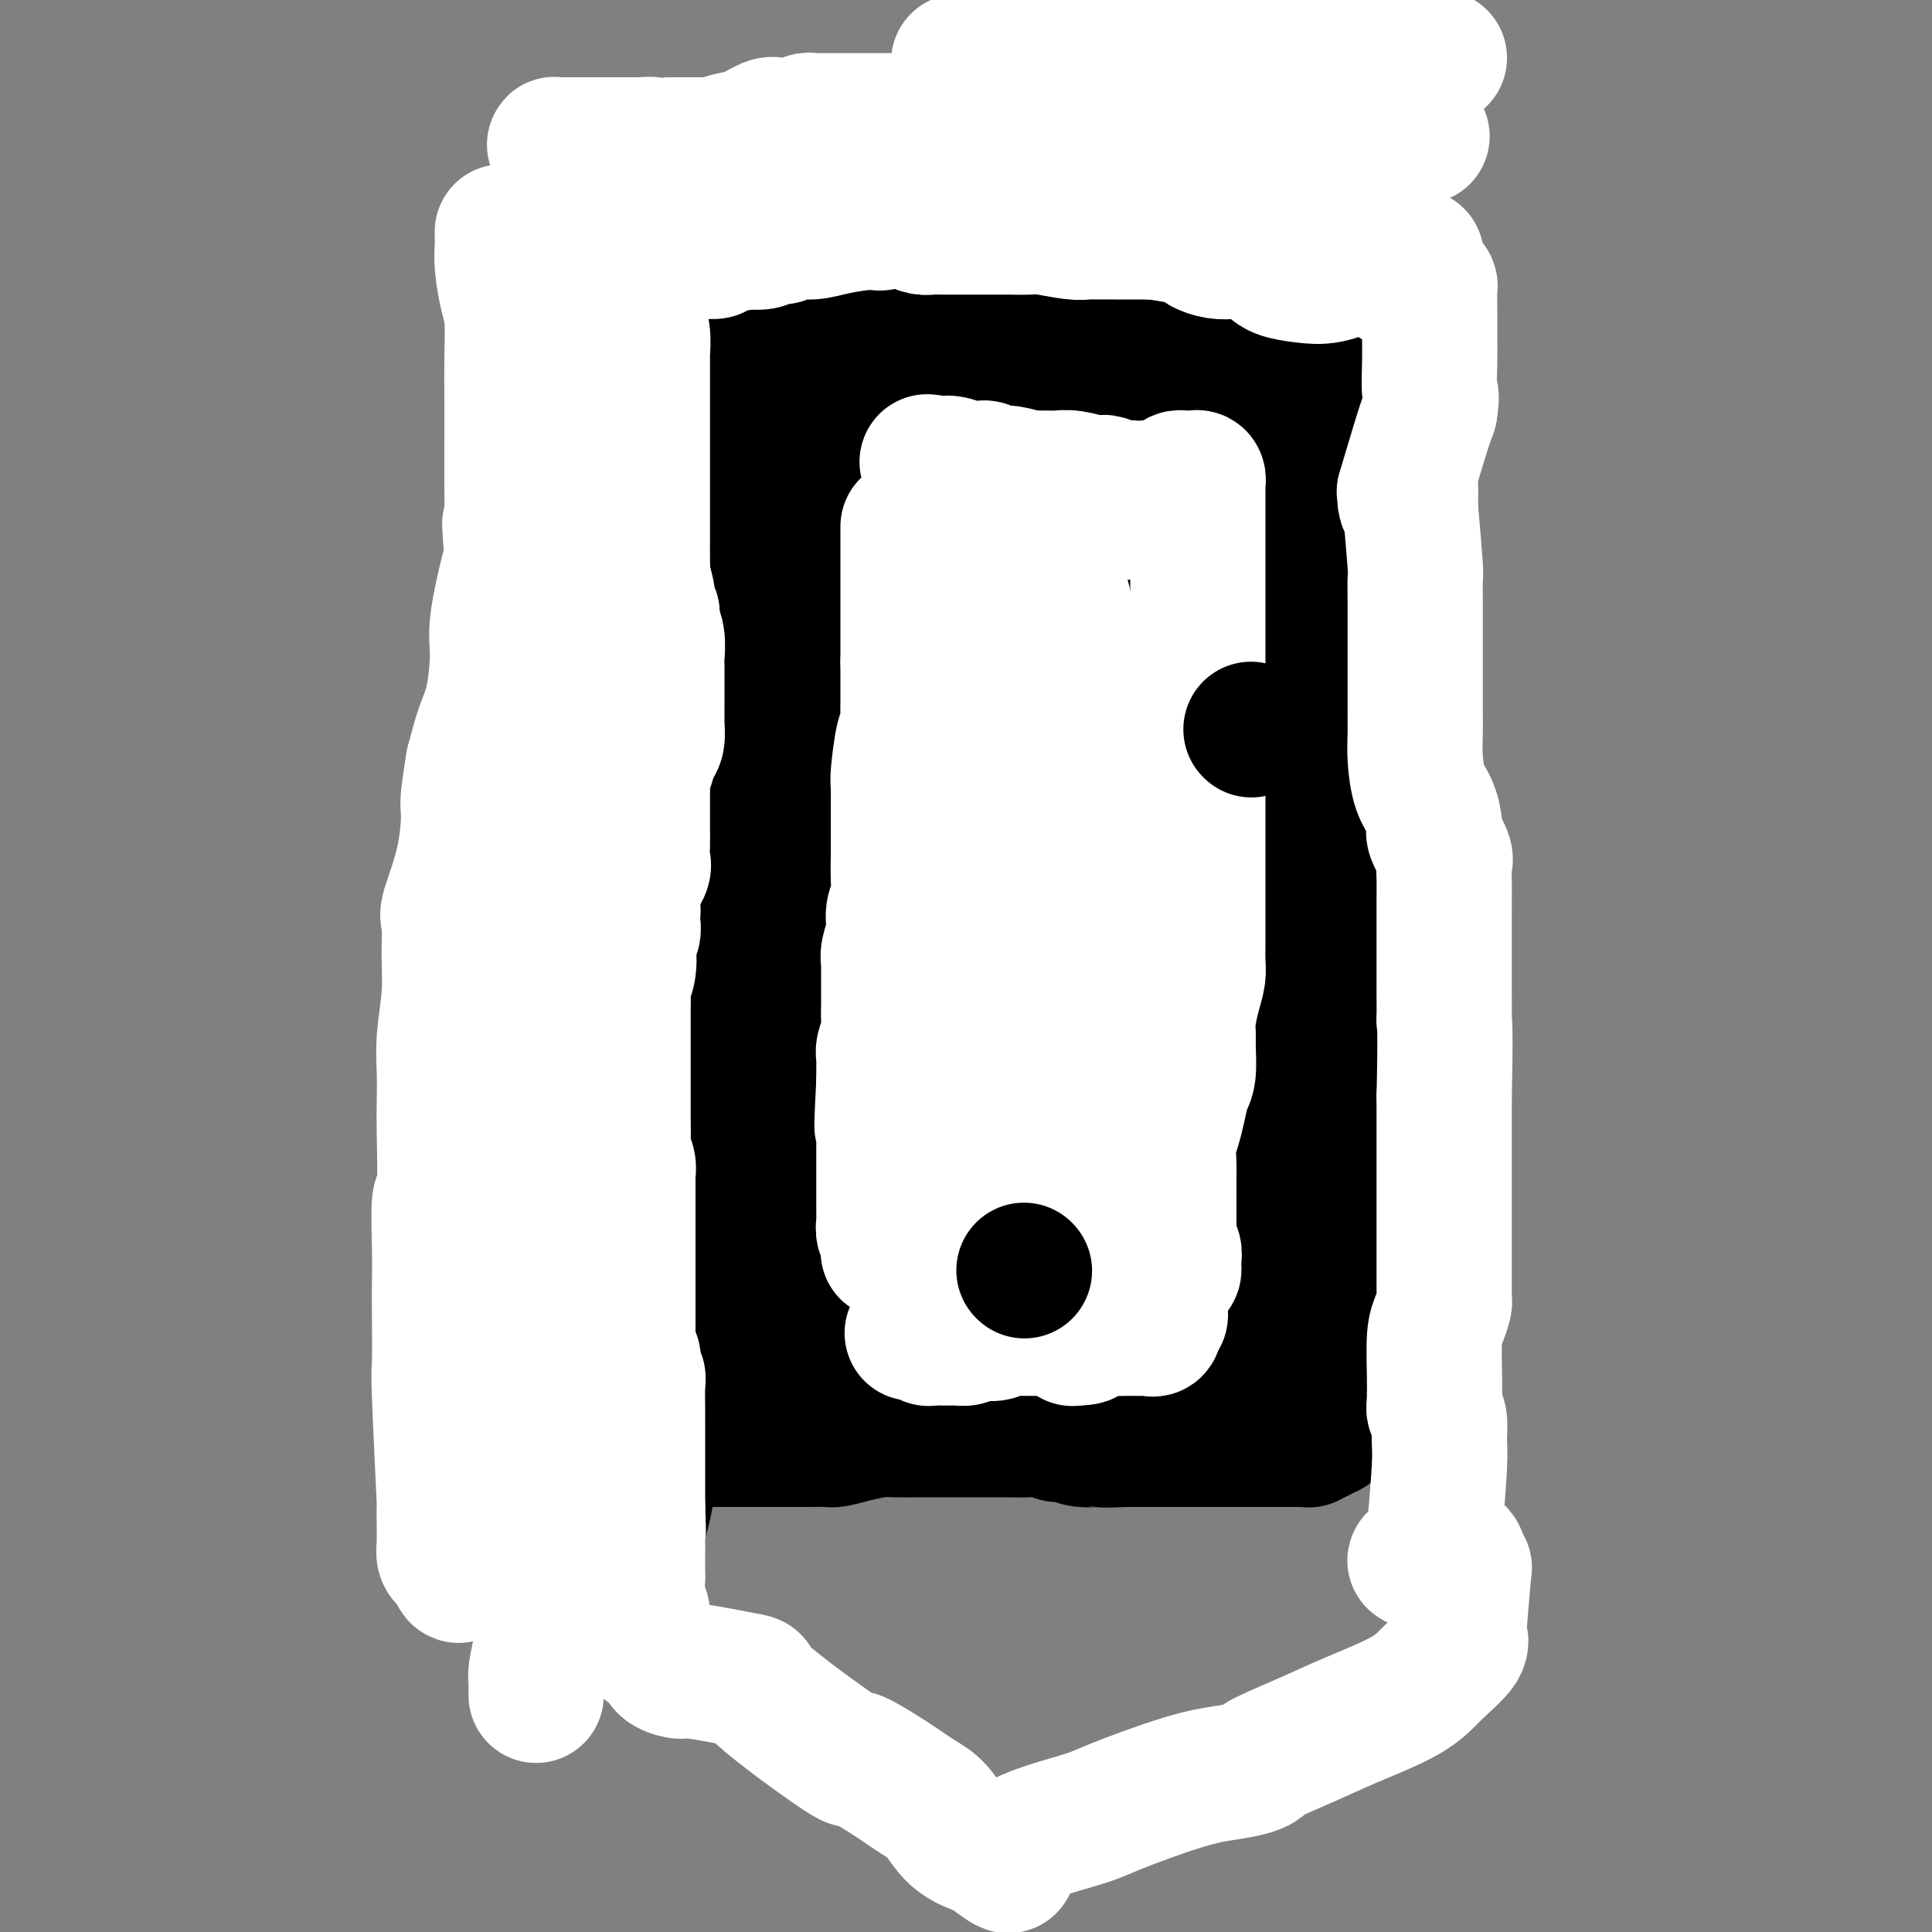 <svg viewBox='0 0 400 400' version='1.1' xmlns='http://www.w3.org/2000/svg' xmlns:xlink='http://www.w3.org/1999/xlink'><rect x="0" y="0" width="400" height="400" fill="#808080" stroke="none"/><g fill='none' stroke='#000000' stroke-width='28' stroke-linecap='round' stroke-linejoin='round'><path d='M124,93c-0.100,0.406 -0.199,0.813 0,1c0.199,0.187 0.697,0.155 1,0c0.303,-0.155 0.410,-0.434 1,0c0.590,0.434 1.664,1.580 2,2c0.336,0.420 -0.064,0.112 0,0c0.064,-0.112 0.594,-0.030 1,0c0.406,0.030 0.687,0.009 1,0c0.313,-0.009 0.656,-0.004 1,0'/><path d='M131,96c1.322,0.403 1.128,-0.088 1,0c-0.128,0.088 -0.189,0.756 0,1c0.189,0.244 0.629,0.065 1,0c0.371,-0.065 0.673,-0.018 1,0c0.327,0.018 0.678,0.005 1,0c0.322,-0.005 0.615,-0.001 1,0c0.385,0.001 0.863,0.000 1,0c0.137,-0.000 -0.065,-0.000 0,0c0.065,0.000 0.399,0.000 1,0c0.601,-0.000 1.469,-0.000 2,0c0.531,0.000 0.724,0.000 1,0c0.276,-0.000 0.633,0.000 1,0c0.367,-0.000 0.742,-0.000 1,0c0.258,0.000 0.398,0.000 1,0c0.602,-0.000 1.667,-0.000 2,0c0.333,0.000 -0.065,0.001 0,0c0.065,-0.001 0.595,-0.004 1,0c0.405,0.004 0.686,0.015 1,0c0.314,-0.015 0.661,-0.057 1,0c0.339,0.057 0.671,0.211 1,0c0.329,-0.211 0.655,-0.789 1,-1c0.345,-0.211 0.708,-0.057 1,0c0.292,0.057 0.512,0.016 1,0c0.488,-0.016 1.244,-0.008 2,0'/><path d='M155,96c3.852,-0.226 1.483,-0.793 1,-1c-0.483,-0.207 0.921,-0.056 2,0c1.079,0.056 1.833,0.015 2,0c0.167,-0.015 -0.255,-0.004 0,0c0.255,0.004 1.185,0.001 2,0c0.815,-0.001 1.514,-0.000 2,0c0.486,0.000 0.759,0.000 1,0c0.241,-0.000 0.449,-0.000 1,0c0.551,0.000 1.444,0.000 2,0c0.556,-0.000 0.774,-0.000 1,0c0.226,0.000 0.459,0.000 1,0c0.541,-0.000 1.388,-0.000 2,0c0.612,0.000 0.988,0.000 1,0c0.012,-0.000 -0.340,-0.000 0,0c0.340,0.000 1.370,0.000 2,0c0.630,-0.000 0.858,-0.000 1,0c0.142,0.000 0.198,0.000 1,0c0.802,-0.000 2.349,-0.001 3,0c0.651,0.001 0.407,0.004 1,0c0.593,-0.004 2.025,-0.015 3,0c0.975,0.015 1.493,0.057 2,0c0.507,-0.057 1.004,-0.211 2,0c0.996,0.211 2.491,0.788 3,1c0.509,0.212 0.034,0.061 0,0c-0.034,-0.061 0.375,-0.031 1,0c0.625,0.031 1.466,0.065 2,0c0.534,-0.065 0.762,-0.227 1,0c0.238,0.227 0.486,0.844 1,1c0.514,0.156 1.292,-0.150 2,0c0.708,0.150 1.345,0.757 2,1c0.655,0.243 1.327,0.121 2,0'/><path d='M202,98c7.628,0.309 3.200,0.083 2,0c-1.200,-0.083 0.830,-0.022 2,0c1.170,0.022 1.482,0.006 2,0c0.518,-0.006 1.243,-0.002 2,0c0.757,0.002 1.547,0.000 2,0c0.453,-0.000 0.568,-0.000 1,0c0.432,0.000 1.180,0.000 2,0c0.820,-0.000 1.711,0.000 2,0c0.289,-0.000 -0.023,-0.000 0,0c0.023,0.000 0.383,0.000 1,0c0.617,-0.000 1.492,-0.001 2,0c0.508,0.001 0.650,0.004 1,0c0.350,-0.004 0.908,-0.015 1,0c0.092,0.015 -0.281,0.057 0,0c0.281,-0.057 1.216,-0.211 2,0c0.784,0.211 1.418,0.789 2,1c0.582,0.211 1.111,0.057 2,0c0.889,-0.057 2.139,-0.015 3,0c0.861,0.015 1.334,0.004 2,0c0.666,-0.004 1.525,-0.001 2,0c0.475,0.001 0.564,0.000 1,0c0.436,-0.000 1.217,0.000 2,0c0.783,-0.000 1.568,-0.001 2,0c0.432,0.001 0.511,0.004 1,0c0.489,-0.004 1.388,-0.015 2,0c0.612,0.015 0.938,0.057 1,0c0.062,-0.057 -0.138,-0.211 0,0c0.138,0.211 0.614,0.789 1,1c0.386,0.211 0.681,0.057 1,0c0.319,-0.057 0.663,-0.016 1,0c0.337,0.016 0.669,0.008 1,0'/><path d='M248,100c7.308,0.305 2.578,0.068 1,0c-1.578,-0.068 -0.003,0.034 1,0c1.003,-0.034 1.434,-0.205 2,0c0.566,0.205 1.269,0.787 2,1c0.731,0.213 1.492,0.057 2,0c0.508,-0.057 0.763,-0.016 1,0c0.237,0.016 0.455,0.008 1,0c0.545,-0.008 1.416,-0.014 2,0c0.584,0.014 0.881,0.050 1,0c0.119,-0.050 0.061,-0.187 0,0c-0.061,0.187 -0.124,0.696 0,1c0.124,0.304 0.435,0.401 0,1c-0.435,0.599 -1.617,1.700 -2,2c-0.383,0.300 0.033,-0.200 0,0c-0.033,0.200 -0.517,1.100 -1,2'/><path d='M258,107c-0.309,1.084 -0.083,0.794 0,1c0.083,0.206 0.022,0.910 0,1c-0.022,0.090 -0.006,-0.432 0,0c0.006,0.432 0.002,1.817 0,3c-0.002,1.183 -0.000,2.163 0,3c0.000,0.837 0.000,1.532 0,2c-0.000,0.468 -0.000,0.711 0,1c0.000,0.289 -0.000,0.626 0,1c0.000,0.374 0.000,0.785 0,1c-0.000,0.215 -0.000,0.233 0,1c0.000,0.767 0.001,2.283 0,3c-0.001,0.717 -0.002,0.634 0,1c0.002,0.366 0.008,1.181 0,2c-0.008,0.819 -0.030,1.641 0,2c0.030,0.359 0.113,0.253 0,1c-0.113,0.747 -0.423,2.347 0,3c0.423,0.653 1.577,0.360 2,1c0.423,0.640 0.113,2.212 0,3c-0.113,0.788 -0.030,0.792 0,1c0.030,0.208 0.008,0.619 0,1c-0.008,0.381 -0.002,0.732 0,1c0.002,0.268 -0.001,0.453 0,1c0.001,0.547 0.004,1.456 0,2c-0.004,0.544 -0.016,0.721 0,1c0.016,0.279 0.061,0.659 0,1c-0.061,0.341 -0.227,0.644 0,1c0.227,0.356 0.848,0.764 1,1c0.152,0.236 -0.165,0.300 0,1c0.165,0.700 0.814,2.035 1,3c0.186,0.965 -0.090,1.562 0,2c0.090,0.438 0.545,0.719 1,1'/><path d='M263,154c0.874,4.055 0.560,3.692 1,4c0.440,0.308 1.635,1.287 2,2c0.365,0.713 -0.099,1.160 0,2c0.099,0.840 0.763,2.074 1,3c0.237,0.926 0.049,1.543 0,2c-0.049,0.457 0.042,0.755 0,1c-0.042,0.245 -0.218,0.439 0,1c0.218,0.561 0.829,1.489 1,2c0.171,0.511 -0.099,0.606 0,1c0.099,0.394 0.566,1.086 1,2c0.434,0.914 0.834,2.050 1,3c0.166,0.950 0.097,1.714 0,2c-0.097,0.286 -0.222,0.093 0,1c0.222,0.907 0.791,2.915 1,4c0.209,1.085 0.060,1.246 0,2c-0.060,0.754 -0.030,2.102 0,3c0.030,0.898 0.059,1.346 0,2c-0.059,0.654 -0.208,1.514 0,2c0.208,0.486 0.773,0.600 1,1c0.227,0.400 0.117,1.088 0,2c-0.117,0.912 -0.241,2.047 0,3c0.241,0.953 0.848,1.723 1,2c0.152,0.277 -0.152,0.062 0,1c0.152,0.938 0.759,3.028 1,4c0.241,0.972 0.116,0.826 0,2c-0.116,1.174 -0.225,3.668 0,5c0.225,1.332 0.782,1.501 1,2c0.218,0.499 0.097,1.327 0,2c-0.097,0.673 -0.171,1.192 0,2c0.171,0.808 0.585,1.904 1,3'/><path d='M276,222c0.944,7.383 0.303,3.342 0,2c-0.303,-1.342 -0.270,0.017 0,1c0.270,0.983 0.776,1.590 1,2c0.224,0.410 0.164,0.622 0,1c-0.164,0.378 -0.432,0.921 0,2c0.432,1.079 1.566,2.694 2,4c0.434,1.306 0.169,2.304 0,3c-0.169,0.696 -0.241,1.089 0,2c0.241,0.911 0.797,2.338 1,3c0.203,0.662 0.054,0.559 0,1c-0.054,0.441 -0.015,1.428 0,2c0.015,0.572 0.004,0.731 0,1c-0.004,0.269 -0.001,0.650 0,1c0.001,0.350 0.000,0.669 0,1c-0.000,0.331 -0.000,0.675 0,1c0.000,0.325 0.000,0.631 0,1c-0.000,0.369 -0.000,0.802 0,1c0.000,0.198 0.000,0.160 0,1c-0.000,0.840 -0.000,2.558 0,3c0.000,0.442 0.000,-0.391 0,0c-0.000,0.391 -0.000,2.007 0,3c0.000,0.993 0.000,1.364 0,2c-0.000,0.636 -0.000,1.537 0,2c0.000,0.463 0.000,0.488 0,1c-0.000,0.512 -0.000,1.512 0,2c0.000,0.488 0.000,0.463 0,1c-0.000,0.537 -0.000,1.636 0,2c0.000,0.364 0.000,-0.005 0,0c-0.000,0.005 -0.000,0.386 0,1c0.000,0.614 0.000,1.461 0,2c-0.000,0.539 -0.000,0.769 0,1'/><path d='M280,272c0.619,7.627 0.167,1.694 0,0c-0.167,-1.694 -0.048,0.852 0,2c0.048,1.148 0.027,0.899 0,1c-0.027,0.101 -0.060,0.552 0,1c0.060,0.448 0.212,0.894 0,1c-0.212,0.106 -0.789,-0.126 -1,0c-0.211,0.126 -0.057,0.611 0,1c0.057,0.389 0.015,0.681 0,1c-0.015,0.319 -0.004,0.663 0,1c0.004,0.337 0.001,0.667 0,1c-0.001,0.333 -0.001,0.671 0,1c0.001,0.329 0.001,0.651 0,1c-0.001,0.349 -0.004,0.727 0,1c0.004,0.273 0.015,0.441 0,1c-0.015,0.559 -0.055,1.511 0,2c0.055,0.489 0.204,0.517 0,1c-0.204,0.483 -0.762,1.421 -1,2c-0.238,0.579 -0.155,0.799 0,1c0.155,0.201 0.381,0.383 0,1c-0.381,0.617 -1.369,1.668 -2,2c-0.631,0.332 -0.904,-0.055 -1,0c-0.096,0.055 -0.015,0.551 0,1c0.015,0.449 -0.037,0.852 0,1c0.037,0.148 0.164,0.040 0,0c-0.164,-0.040 -0.618,-0.011 -1,0c-0.382,0.011 -0.691,0.006 -1,0'/><path d='M273,296c-0.885,1.635 -0.096,1.223 0,1c0.096,-0.223 -0.499,-0.256 -1,0c-0.501,0.256 -0.908,0.801 -1,1c-0.092,0.199 0.130,0.053 0,0c-0.130,-0.053 -0.614,-0.014 -1,0c-0.386,0.014 -0.676,0.004 -1,0c-0.324,-0.004 -0.682,-0.001 -1,0c-0.318,0.001 -0.596,0.000 -1,0c-0.404,-0.000 -0.934,-0.000 -1,0c-0.066,0.000 0.333,0.000 0,0c-0.333,-0.000 -1.396,-0.000 -2,0c-0.604,0.000 -0.748,0.000 -1,0c-0.252,-0.000 -0.613,-0.000 -1,0c-0.387,0.000 -0.801,0.000 -1,0c-0.199,-0.000 -0.185,-0.000 -1,0c-0.815,0.000 -2.460,0.000 -3,0c-0.540,-0.000 0.024,-0.000 0,0c-0.024,0.000 -0.637,0.000 -1,0c-0.363,-0.000 -0.477,-0.000 -1,0c-0.523,0.000 -1.457,0.000 -2,0c-0.543,-0.000 -0.696,-0.000 -1,0c-0.304,0.000 -0.757,0.000 -1,0c-0.243,-0.000 -0.274,-0.000 -1,0c-0.726,0.000 -2.148,0.000 -3,0c-0.852,-0.000 -1.136,-0.000 -2,0c-0.864,0.000 -2.310,0.000 -4,0c-1.690,-0.000 -3.626,-0.000 -5,0c-1.374,0.000 -2.187,0.000 -3,0'/><path d='M233,298c-6.811,0.292 -3.840,0.022 -4,0c-0.160,-0.022 -3.451,0.204 -5,0c-1.549,-0.204 -1.355,-0.839 -2,-1c-0.645,-0.161 -2.128,0.153 -3,0c-0.872,-0.153 -1.134,-0.773 -2,-1c-0.866,-0.227 -2.337,-0.061 -4,0c-1.663,0.061 -3.516,0.016 -5,0c-1.484,-0.016 -2.597,-0.004 -4,0c-1.403,0.004 -3.097,0.001 -4,0c-0.903,-0.001 -1.015,-0.000 -2,0c-0.985,0.000 -2.842,-0.001 -4,0c-1.158,0.001 -1.618,0.003 -2,0c-0.382,-0.003 -0.687,-0.011 -2,0c-1.313,0.011 -3.634,0.041 -5,0c-1.366,-0.041 -1.778,-0.155 -3,0c-1.222,0.155 -3.254,0.577 -5,1c-1.746,0.423 -3.206,0.845 -4,1c-0.794,0.155 -0.922,0.041 -2,0c-1.078,-0.041 -3.106,-0.011 -4,0c-0.894,0.011 -0.656,0.003 -1,0c-0.344,-0.003 -1.272,-0.001 -2,0c-0.728,0.001 -1.257,0.000 -2,0c-0.743,-0.000 -1.701,-0.000 -2,0c-0.299,0.000 0.062,0.000 -1,0c-1.062,-0.000 -3.548,-0.000 -5,0c-1.452,0.000 -1.869,0.000 -3,0c-1.131,-0.000 -2.974,-0.000 -4,0c-1.026,0.000 -1.234,0.000 -2,0c-0.766,-0.000 -2.091,-0.000 -3,0c-0.909,0.000 -1.403,0.000 -2,0c-0.597,-0.000 -1.299,-0.000 -2,0'/><path d='M138,298c-15.530,-0.000 -6.854,-0.001 -4,0c2.854,0.001 -0.113,0.004 -2,0c-1.887,-0.004 -2.694,-0.015 -3,0c-0.306,0.015 -0.109,0.057 -1,0c-0.891,-0.057 -2.869,-0.211 -4,0c-1.131,0.211 -1.416,0.789 -2,1c-0.584,0.211 -1.466,0.056 -2,0c-0.534,-0.056 -0.721,-0.014 -1,0c-0.279,0.014 -0.649,-0.000 -1,0c-0.351,0.000 -0.682,0.014 -1,0c-0.318,-0.014 -0.624,-0.057 -1,0c-0.376,0.057 -0.823,0.212 -1,0c-0.177,-0.212 -0.085,-0.792 0,-1c0.085,-0.208 0.163,-0.045 0,0c-0.163,0.045 -0.565,-0.029 -1,0c-0.435,0.029 -0.902,0.161 -1,0c-0.098,-0.161 0.173,-0.616 0,-1c-0.173,-0.384 -0.789,-0.696 -1,-1c-0.211,-0.304 -0.015,-0.599 0,-1c0.015,-0.401 -0.150,-0.909 0,-1c0.150,-0.091 0.615,0.233 1,0c0.385,-0.233 0.692,-1.024 1,-2c0.308,-0.976 0.619,-2.138 1,-3c0.381,-0.862 0.833,-1.424 1,-2c0.167,-0.576 0.048,-1.164 0,-2c-0.048,-0.836 -0.024,-1.918 0,-3'/><path d='M116,282c0.537,-3.032 0.880,-2.611 1,-3c0.120,-0.389 0.018,-1.588 0,-2c-0.018,-0.412 0.048,-0.037 0,-1c-0.048,-0.963 -0.210,-3.264 0,-4c0.210,-0.736 0.792,0.093 1,0c0.208,-0.093 0.042,-1.108 0,-2c-0.042,-0.892 0.041,-1.663 0,-2c-0.041,-0.337 -0.204,-0.242 0,-1c0.204,-0.758 0.776,-2.370 1,-3c0.224,-0.630 0.099,-0.278 0,-1c-0.099,-0.722 -0.171,-2.517 0,-4c0.171,-1.483 0.584,-2.652 1,-4c0.416,-1.348 0.833,-2.874 1,-4c0.167,-1.126 0.083,-1.851 0,-3c-0.083,-1.149 -0.165,-2.721 0,-4c0.165,-1.279 0.577,-2.265 1,-3c0.423,-0.735 0.855,-1.221 1,-4c0.145,-2.779 0.001,-7.852 0,-10c-0.001,-2.148 0.139,-1.371 0,-2c-0.139,-0.629 -0.558,-2.665 -1,-4c-0.442,-1.335 -0.909,-1.968 -1,-3c-0.091,-1.032 0.192,-2.463 0,-4c-0.192,-1.537 -0.860,-3.182 -1,-5c-0.140,-1.818 0.249,-3.811 0,-5c-0.249,-1.189 -1.136,-1.575 -2,-4c-0.864,-2.425 -1.707,-6.890 -2,-10c-0.293,-3.110 -0.037,-4.864 0,-6c0.037,-1.136 -0.144,-1.652 0,-4c0.144,-2.348 0.613,-6.528 1,-9c0.387,-2.472 0.694,-3.236 1,-4'/><path d='M118,167c0.504,-4.455 0.763,-4.091 1,-5c0.237,-0.909 0.452,-3.090 1,-5c0.548,-1.910 1.429,-3.550 2,-5c0.571,-1.450 0.831,-2.710 1,-4c0.169,-1.290 0.248,-2.610 1,-4c0.752,-1.390 2.176,-2.852 3,-5c0.824,-2.148 1.047,-4.984 1,-7c-0.047,-2.016 -0.363,-3.212 0,-4c0.363,-0.788 1.404,-1.167 2,-3c0.596,-1.833 0.748,-5.120 1,-7c0.252,-1.880 0.603,-2.353 1,-3c0.397,-0.647 0.839,-1.467 1,-3c0.161,-1.533 0.043,-3.779 0,-5c-0.043,-1.221 -0.009,-1.417 0,-2c0.009,-0.583 -0.008,-1.554 0,-3c0.008,-1.446 0.041,-3.367 0,-5c-0.041,-1.633 -0.154,-2.978 0,-4c0.154,-1.022 0.577,-1.721 1,-3c0.423,-1.279 0.845,-3.137 1,-4c0.155,-0.863 0.041,-0.732 0,-2c-0.041,-1.268 -0.011,-3.936 0,-5c0.011,-1.064 0.003,-0.522 0,-1c-0.003,-0.478 -0.001,-1.974 0,-3c0.001,-1.026 0.000,-1.582 0,-2c-0.000,-0.418 -0.000,-0.700 0,-1c0.000,-0.300 0.000,-0.619 0,-1c-0.000,-0.381 -0.000,-0.823 0,-1c0.000,-0.177 0.000,-0.088 0,0'/><path d='M135,70c0.306,-6.679 0.072,-2.378 0,-1c-0.072,1.378 0.019,-0.167 0,-1c-0.019,-0.833 -0.149,-0.954 0,-1c0.149,-0.046 0.575,-0.015 1,0c0.425,0.015 0.849,0.016 2,0c1.151,-0.016 3.029,-0.048 4,0c0.971,0.048 1.034,0.177 2,0c0.966,-0.177 2.835,-0.658 4,-1c1.165,-0.342 1.627,-0.543 3,-1c1.373,-0.457 3.656,-1.170 6,-2c2.344,-0.830 4.750,-1.778 6,-2c1.250,-0.222 1.345,0.281 2,0c0.655,-0.281 1.869,-1.345 3,-2c1.131,-0.655 2.180,-0.901 3,-1c0.820,-0.099 1.410,-0.049 2,0'/><path d='M173,58c6.120,-1.331 2.420,-0.160 2,0c-0.420,0.160 2.440,-0.693 4,-1c1.560,-0.307 1.821,-0.068 3,0c1.179,0.068 3.275,-0.035 4,0c0.725,0.035 0.079,0.206 1,0c0.921,-0.206 3.409,-0.791 5,-1c1.591,-0.209 2.284,-0.042 3,0c0.716,0.042 1.455,-0.041 2,0c0.545,0.041 0.895,0.207 2,0c1.105,-0.207 2.963,-0.788 4,-1c1.037,-0.212 1.252,-0.054 2,0c0.748,0.054 2.031,0.005 3,0c0.969,-0.005 1.626,0.035 3,0c1.374,-0.035 3.464,-0.146 5,0c1.536,0.146 2.517,0.550 3,1c0.483,0.450 0.467,0.947 1,1c0.533,0.053 1.615,-0.339 2,0c0.385,0.339 0.074,1.410 0,2c-0.074,0.590 0.088,0.697 0,1c-0.088,0.303 -0.426,0.800 0,1c0.426,0.200 1.615,0.104 2,0c0.385,-0.104 -0.035,-0.217 0,0c0.035,0.217 0.525,0.765 1,1c0.475,0.235 0.937,0.157 1,0c0.063,-0.157 -0.272,-0.393 0,0c0.272,0.393 1.150,1.413 2,2c0.850,0.587 1.671,0.739 2,1c0.329,0.261 0.164,0.630 0,1'/><path d='M230,66c2.389,1.645 1.362,0.259 1,0c-0.362,-0.259 -0.060,0.610 0,1c0.060,0.390 -0.124,0.302 0,0c0.124,-0.302 0.554,-0.817 1,-1c0.446,-0.183 0.908,-0.035 1,0c0.092,0.035 -0.185,-0.042 0,0c0.185,0.042 0.834,0.204 1,0c0.166,-0.204 -0.149,-0.776 0,-1c0.149,-0.224 0.762,-0.102 1,0c0.238,0.102 0.099,0.185 0,0c-0.099,-0.185 -0.159,-0.638 1,-1c1.159,-0.362 3.537,-0.633 5,-1c1.463,-0.367 2.013,-0.830 3,-1c0.987,-0.170 2.412,-0.045 3,0c0.588,0.045 0.339,0.012 1,0c0.661,-0.012 2.233,-0.003 3,0c0.767,0.003 0.730,0.001 1,0c0.270,-0.001 0.847,-0.001 1,0c0.153,0.001 -0.116,0.003 0,0c0.116,-0.003 0.619,-0.011 1,0c0.381,0.011 0.641,0.041 1,0c0.359,-0.041 0.817,-0.155 1,0c0.183,0.155 0.092,0.577 0,1'/><path d='M256,63c4.022,-0.280 1.078,0.520 0,1c-1.078,0.480 -0.289,0.639 0,1c0.289,0.361 0.077,0.924 0,1c-0.077,0.076 -0.021,-0.334 0,0c0.021,0.334 0.006,1.413 0,2c-0.006,0.587 -0.001,0.681 0,1c0.001,0.319 0.000,0.864 0,1c-0.000,0.136 -0.000,-0.136 0,0c0.000,0.136 0.000,0.680 0,1c-0.000,0.320 -0.000,0.417 0,1c0.000,0.583 0.000,1.652 0,3c-0.000,1.348 -0.001,2.975 0,4c0.001,1.025 0.005,1.447 0,2c-0.005,0.553 -0.017,1.235 0,2c0.017,0.765 0.064,1.612 0,2c-0.064,0.388 -0.238,0.315 0,1c0.238,0.685 0.887,2.126 1,3c0.113,0.874 -0.311,1.180 0,2c0.311,0.820 1.355,2.155 2,3c0.645,0.845 0.890,1.199 1,2c0.110,0.801 0.086,2.050 0,3c-0.086,0.950 -0.233,1.602 0,2c0.233,0.398 0.847,0.543 1,1c0.153,0.457 -0.155,1.226 0,2c0.155,0.774 0.772,1.555 1,2c0.228,0.445 0.065,0.556 0,1c-0.065,0.444 -0.033,1.222 0,2'/><path d='M262,109c0.863,3.894 0.021,2.130 0,2c-0.021,-0.130 0.779,1.376 1,2c0.221,0.624 -0.136,0.366 0,1c0.136,0.634 0.767,2.158 1,3c0.233,0.842 0.070,1.001 0,2c-0.070,0.999 -0.047,2.836 0,4c0.047,1.164 0.118,1.654 0,3c-0.118,1.346 -0.424,3.548 0,5c0.424,1.452 1.578,2.153 2,3c0.422,0.847 0.113,1.840 0,3c-0.113,1.160 -0.031,2.489 0,3c0.031,0.511 0.012,0.205 0,1c-0.012,0.795 -0.017,2.692 0,4c0.017,1.308 0.057,2.027 0,3c-0.057,0.973 -0.211,2.199 0,4c0.211,1.801 0.789,4.177 1,6c0.211,1.823 0.057,3.092 0,4c-0.057,0.908 -0.015,1.454 0,2c0.015,0.546 0.003,1.091 0,3c-0.003,1.909 0.002,5.181 0,7c-0.002,1.819 -0.011,2.186 0,3c0.011,0.814 0.041,2.075 0,4c-0.041,1.925 -0.155,4.512 0,6c0.155,1.488 0.577,1.875 1,3c0.423,1.125 0.845,2.988 1,5c0.155,2.012 0.041,4.172 0,6c-0.041,1.828 -0.011,3.324 0,5c0.011,1.676 0.003,3.532 0,5c-0.003,1.468 -0.001,2.549 0,4c0.001,1.451 0.000,3.272 0,5c-0.000,1.728 -0.000,3.364 0,5'/><path d='M269,225c1.078,19.549 0.274,10.423 0,8c-0.274,-2.423 -0.017,1.857 0,4c0.017,2.143 -0.205,2.149 0,4c0.205,1.851 0.839,5.547 1,8c0.161,2.453 -0.149,3.664 0,6c0.149,2.336 0.758,5.798 1,8c0.242,2.202 0.117,3.143 0,5c-0.117,1.857 -0.228,4.632 0,7c0.228,2.368 0.793,4.331 1,6c0.207,1.669 0.055,3.043 0,4c-0.055,0.957 -0.013,1.498 0,2c0.013,0.502 -0.003,0.966 0,1c0.003,0.034 0.025,-0.360 0,-1c-0.025,-0.640 -0.098,-1.524 0,-3c0.098,-1.476 0.367,-3.542 1,-6c0.633,-2.458 1.631,-5.306 2,-8c0.369,-2.694 0.109,-5.234 0,-7c-0.109,-1.766 -0.068,-2.759 0,-4c0.068,-1.241 0.164,-2.731 0,-5c-0.164,-2.269 -0.587,-5.318 -1,-8c-0.413,-2.682 -0.815,-4.999 -1,-7c-0.185,-2.001 -0.153,-3.686 0,-7c0.153,-3.314 0.428,-8.255 0,-12c-0.428,-3.745 -1.558,-6.292 -2,-9c-0.442,-2.708 -0.195,-5.575 0,-9c0.195,-3.425 0.339,-7.407 0,-13c-0.339,-5.593 -1.160,-12.797 -2,-19c-0.840,-6.203 -1.699,-11.405 -2,-16c-0.301,-4.595 -0.042,-8.583 -1,-14c-0.958,-5.417 -3.131,-12.262 -4,-19c-0.869,-6.738 -0.435,-13.369 0,-20'/><path d='M262,101c-2.460,-30.557 -2.109,-30.449 -2,-31c0.109,-0.551 -0.023,-1.761 0,-4c0.023,-2.239 0.202,-5.507 0,-8c-0.202,-2.493 -0.783,-4.213 -1,-6c-0.217,-1.787 -0.070,-3.643 0,-7c0.070,-3.357 0.061,-8.214 0,-10c-0.061,-1.786 -0.175,-0.499 0,0c0.175,0.499 0.640,0.212 1,0c0.360,-0.212 0.614,-0.349 1,0c0.386,0.349 0.904,1.185 1,0c0.096,-1.185 -0.231,-4.389 0,0c0.231,4.389 1.019,16.371 1,23c-0.019,6.629 -0.844,7.904 -1,9c-0.156,1.096 0.357,2.012 0,4c-0.357,1.988 -1.583,5.049 -2,8c-0.417,2.951 -0.024,5.792 0,8c0.024,2.208 -0.319,3.783 0,6c0.319,2.217 1.301,5.075 2,7c0.699,1.925 1.116,2.918 1,6c-0.116,3.082 -0.763,8.255 -1,12c-0.237,3.745 -0.064,6.063 0,8c0.064,1.937 0.017,3.492 0,5c-0.017,1.508 -0.005,2.970 0,6c0.005,3.030 0.001,7.628 0,11c-0.001,3.372 -0.000,5.519 0,8c0.000,2.481 0.000,5.297 0,8c-0.000,2.703 -0.000,5.291 0,7c0.000,1.709 0.000,2.537 0,4c-0.000,1.463 -0.000,3.561 0,6c0.000,2.439 0.000,5.220 0,8'/><path d='M262,189c0.074,15.266 0.758,11.930 1,11c0.242,-0.930 0.041,0.547 0,3c-0.041,2.453 0.078,5.882 0,8c-0.078,2.118 -0.353,2.927 0,4c0.353,1.073 1.335,2.411 2,4c0.665,1.589 1.015,3.427 1,5c-0.015,1.573 -0.394,2.879 0,4c0.394,1.121 1.560,2.055 2,3c0.440,0.945 0.155,1.899 0,2c-0.155,0.101 -0.179,-0.652 0,0c0.179,0.652 0.562,2.709 1,3c0.438,0.291 0.930,-1.184 1,-3c0.070,-1.816 -0.281,-3.972 1,-11c1.281,-7.028 4.196,-18.927 5,-25c0.804,-6.073 -0.503,-6.318 -1,-8c-0.497,-1.682 -0.186,-4.800 0,-9c0.186,-4.200 0.246,-9.481 0,-12c-0.246,-2.519 -0.798,-2.275 -1,-4c-0.202,-1.725 -0.054,-5.420 0,-11c0.054,-5.580 0.015,-13.047 0,-17c-0.015,-3.953 -0.005,-4.393 0,-6c0.005,-1.607 0.005,-4.381 0,-6c-0.005,-1.619 -0.015,-2.083 0,-3c0.015,-0.917 0.057,-2.287 0,-3c-0.057,-0.713 -0.211,-0.768 0,-1c0.211,-0.232 0.788,-0.639 1,-1c0.212,-0.361 0.061,-0.674 0,-1c-0.061,-0.326 -0.030,-0.663 0,-1'/><path d='M275,114c-0.203,-12.442 -0.212,-2.046 0,0c0.212,2.046 0.645,-4.258 1,-9c0.355,-4.742 0.631,-7.921 1,-10c0.369,-2.079 0.831,-3.056 1,-4c0.169,-0.944 0.046,-1.854 0,-2c-0.046,-0.146 -0.016,0.472 0,1c0.016,0.528 0.018,0.964 0,1c-0.018,0.036 -0.057,-0.329 0,2c0.057,2.329 0.211,7.352 0,12c-0.211,4.648 -0.789,8.922 -1,10c-0.211,1.078 -0.057,-1.042 0,3c0.057,4.042 0.018,14.244 0,18c-0.018,3.756 -0.016,1.067 0,1c0.016,-0.067 0.046,2.489 0,5c-0.046,2.511 -0.168,4.979 0,8c0.168,3.021 0.627,6.597 1,9c0.373,2.403 0.659,3.633 1,6c0.341,2.367 0.735,5.871 1,10c0.265,4.129 0.400,8.884 1,12c0.600,3.116 1.666,4.592 2,6c0.334,1.408 -0.065,2.749 0,4c0.065,1.251 0.594,2.414 1,5c0.406,2.586 0.687,6.596 1,9c0.313,2.404 0.656,3.202 1,4'/><path d='M286,215c1.393,9.918 0.377,2.214 0,0c-0.377,-2.214 -0.115,1.061 0,2c0.115,0.939 0.084,-0.457 0,-1c-0.084,-0.543 -0.221,-0.234 0,-1c0.221,-0.766 0.800,-2.609 1,-4c0.200,-1.391 0.022,-2.332 0,-4c-0.022,-1.668 0.111,-4.064 0,-6c-0.111,-1.936 -0.468,-3.411 0,-8c0.468,-4.589 1.761,-12.292 2,-16c0.239,-3.708 -0.577,-3.420 -1,-4c-0.423,-0.580 -0.455,-2.026 -1,-4c-0.545,-1.974 -1.604,-4.474 -2,-7c-0.396,-2.526 -0.131,-5.076 0,-7c0.131,-1.924 0.126,-3.222 0,-6c-0.126,-2.778 -0.373,-7.038 -1,-10c-0.627,-2.962 -1.635,-4.627 -2,-6c-0.365,-1.373 -0.088,-2.454 0,-5c0.088,-2.546 -0.015,-6.559 0,-8c0.015,-1.441 0.148,-0.312 0,-2c-0.148,-1.688 -0.576,-6.195 -1,-9c-0.424,-2.805 -0.845,-3.909 -1,-5c-0.155,-1.091 -0.044,-2.168 0,-4c0.044,-1.832 0.022,-4.418 0,-6c-0.022,-1.582 -0.045,-2.161 0,-3c0.045,-0.839 0.156,-1.939 0,-3c-0.156,-1.061 -0.581,-2.083 -1,-3c-0.419,-0.917 -0.834,-1.730 -1,-3c-0.166,-1.270 -0.083,-2.996 0,-5c0.083,-2.004 0.167,-4.287 0,-6c-0.167,-1.713 -0.583,-2.857 -1,-4'/><path d='M277,67c-1.858,-17.187 -0.501,-5.153 0,-1c0.501,4.153 0.148,0.426 0,-1c-0.148,-1.426 -0.091,-0.553 0,-1c0.091,-0.447 0.217,-2.216 0,-3c-0.217,-0.784 -0.776,-0.584 -1,-1c-0.224,-0.416 -0.113,-1.447 0,-2c0.113,-0.553 0.226,-0.627 0,-1c-0.226,-0.373 -0.793,-1.044 -1,-2c-0.207,-0.956 -0.056,-2.195 0,-3c0.056,-0.805 0.015,-1.175 0,-1c-0.015,0.175 -0.004,0.897 0,1c0.004,0.103 0.001,-0.411 0,2c-0.001,2.411 -0.000,7.749 0,11c0.000,3.251 0.000,4.415 0,5c-0.000,0.585 0.000,0.593 0,4c-0.000,3.407 -0.000,10.215 0,13c0.000,2.785 0.001,1.548 0,2c-0.001,0.452 -0.003,2.594 0,4c0.003,1.406 0.011,2.076 0,3c-0.011,0.924 -0.043,2.104 0,3c0.043,0.896 0.159,1.510 1,3c0.841,1.490 2.407,3.856 3,6c0.593,2.144 0.214,4.066 0,6c-0.214,1.934 -0.262,3.880 0,6c0.262,2.120 0.833,4.414 1,6c0.167,1.586 -0.070,2.466 0,4c0.070,1.534 0.449,3.724 1,6c0.551,2.276 1.276,4.638 2,7'/><path d='M283,143c1.420,7.979 0.969,5.927 1,6c0.031,0.073 0.542,2.269 1,5c0.458,2.731 0.861,5.995 1,8c0.139,2.005 0.013,2.751 0,4c-0.013,1.249 0.088,3.000 0,4c-0.088,1.000 -0.363,1.247 0,3c0.363,1.753 1.365,5.010 2,7c0.635,1.990 0.902,2.714 1,4c0.098,1.286 0.025,3.135 0,5c-0.025,1.865 -0.003,3.745 0,5c0.003,1.255 -0.014,1.886 0,3c0.014,1.114 0.060,2.710 0,4c-0.060,1.290 -0.226,2.274 0,4c0.226,1.726 0.845,4.193 1,6c0.155,1.807 -0.155,2.954 0,4c0.155,1.046 0.774,1.991 1,3c0.226,1.009 0.061,2.081 0,3c-0.061,0.919 -0.016,1.684 0,4c0.016,2.316 0.004,6.182 0,8c-0.004,1.818 -0.001,1.586 0,2c0.001,0.414 -0.000,1.473 0,2c0.000,0.527 0.002,0.523 0,1c-0.002,0.477 -0.006,1.434 0,2c0.006,0.566 0.022,0.739 0,1c-0.022,0.261 -0.083,0.609 0,1c0.083,0.391 0.309,0.826 0,1c-0.309,0.174 -1.155,0.087 -2,0'/><path d='M289,243c-0.021,9.309 -0.073,3.083 0,1c0.073,-2.083 0.270,-0.022 0,1c-0.270,1.022 -1.008,1.006 -1,1c0.008,-0.006 0.760,-0.002 0,0c-0.760,0.002 -3.034,0.001 -4,0c-0.966,-0.001 -0.626,-0.001 -1,0c-0.374,0.001 -1.462,0.004 -2,0c-0.538,-0.004 -0.525,-0.015 -1,0c-0.475,0.015 -1.439,0.055 -2,0c-0.561,-0.055 -0.719,-0.207 -1,0c-0.281,0.207 -0.686,0.771 -1,1c-0.314,0.229 -0.538,0.122 -1,0c-0.462,-0.122 -1.164,-0.258 -2,0c-0.836,0.258 -1.807,0.909 -3,1c-1.193,0.091 -2.606,-0.379 -4,0c-1.394,0.379 -2.767,1.606 -4,2c-1.233,0.394 -2.326,-0.046 -3,0c-0.674,0.046 -0.929,0.579 -3,1c-2.071,0.421 -5.960,0.731 -8,1c-2.040,0.269 -2.233,0.496 -4,1c-1.767,0.504 -5.108,1.283 -8,2c-2.892,0.717 -5.336,1.371 -8,2c-2.664,0.629 -5.550,1.232 -8,2c-2.450,0.768 -4.464,1.701 -7,3c-2.536,1.299 -5.593,2.964 -9,4c-3.407,1.036 -7.165,1.444 -11,2c-3.835,0.556 -7.749,1.259 -11,2c-3.251,0.741 -5.841,1.518 -9,2c-3.159,0.482 -6.889,0.668 -10,1c-3.111,0.332 -5.603,0.809 -7,1c-1.397,0.191 -1.698,0.095 -2,0'/><path d='M154,274c-8.032,1.116 -3.112,-0.093 -1,0c2.112,0.093 1.415,1.489 2,2c0.585,0.511 2.453,0.139 4,0c1.547,-0.139 2.774,-0.043 5,0c2.226,0.043 5.451,0.034 7,0c1.549,-0.034 1.421,-0.093 3,0c1.579,0.093 4.863,0.336 9,1c4.137,0.664 9.126,1.747 13,2c3.874,0.253 6.634,-0.325 9,0c2.366,0.325 4.339,1.551 8,2c3.661,0.449 9.012,0.120 13,0c3.988,-0.120 6.614,-0.033 9,0c2.386,0.033 4.534,0.010 7,0c2.466,-0.010 5.252,-0.009 7,0c1.748,0.009 2.459,0.024 3,0c0.541,-0.024 0.911,-0.087 1,0c0.089,0.087 -0.103,0.325 0,0c0.103,-0.325 0.502,-1.211 0,-2c-0.502,-0.789 -1.906,-1.480 -5,-2c-3.094,-0.520 -7.879,-0.868 -12,-1c-4.121,-0.132 -7.580,-0.049 -10,0c-2.420,0.049 -3.801,0.064 -6,0c-2.199,-0.064 -5.214,-0.207 -8,0c-2.786,0.207 -5.342,0.762 -10,0c-4.658,-0.762 -11.420,-2.842 -16,-4c-4.580,-1.158 -6.980,-1.393 -12,-2c-5.020,-0.607 -12.659,-1.587 -18,-3c-5.341,-1.413 -8.383,-3.261 -10,-4c-1.617,-0.739 -1.808,-0.370 -2,0'/><path d='M144,263c-9.388,-1.941 -3.857,-0.293 -2,0c1.857,0.293 0.039,-0.769 1,0c0.961,0.769 4.701,3.369 9,5c4.299,1.631 9.157,2.293 12,3c2.843,0.707 3.672,1.457 5,2c1.328,0.543 3.154,0.877 4,1c0.846,0.123 0.711,0.033 3,0c2.289,-0.033 7.002,-0.009 11,0c3.998,0.009 7.283,0.002 10,0c2.717,-0.002 4.867,0.002 7,0c2.133,-0.002 4.248,-0.008 7,0c2.752,0.008 6.142,0.031 8,0c1.858,-0.031 2.183,-0.118 3,0c0.817,0.118 2.125,0.439 3,0c0.875,-0.439 1.317,-1.638 2,-2c0.683,-0.362 1.606,0.114 2,0c0.394,-0.114 0.260,-0.819 0,-1c-0.260,-0.181 -0.647,0.162 -1,0c-0.353,-0.162 -0.672,-0.828 -1,-1c-0.328,-0.172 -0.665,0.150 -1,0c-0.335,-0.150 -0.669,-0.772 -1,-1c-0.331,-0.228 -0.658,-0.061 -3,0c-2.342,0.061 -6.698,0.015 -10,0c-3.302,-0.015 -5.550,0.000 -7,0c-1.450,-0.000 -2.101,-0.017 -7,0c-4.899,0.017 -14.045,0.066 -19,0c-4.955,-0.066 -5.719,-0.249 -10,-1c-4.281,-0.751 -12.080,-2.072 -18,-3c-5.920,-0.928 -9.960,-1.464 -14,-2'/><path d='M137,263c-9.144,-2.305 -11.005,-5.066 -12,-6c-0.995,-0.934 -1.126,-0.041 -1,0c0.126,0.041 0.507,-0.771 1,-1c0.493,-0.229 1.098,0.124 2,0c0.902,-0.124 2.100,-0.725 4,0c1.900,0.725 4.500,2.774 6,4c1.500,1.226 1.900,1.627 5,3c3.100,1.373 8.900,3.716 13,5c4.100,1.284 6.502,1.509 9,2c2.498,0.491 5.094,1.249 8,2c2.906,0.751 6.122,1.495 10,2c3.878,0.505 8.419,0.772 11,1c2.581,0.228 3.201,0.416 5,0c1.799,-0.416 4.777,-1.435 7,-2c2.223,-0.565 3.691,-0.675 5,-1c1.309,-0.325 2.459,-0.866 4,-2c1.541,-1.134 3.472,-2.863 5,-4c1.528,-1.137 2.651,-1.683 3,-3c0.349,-1.317 -0.077,-3.404 0,-4c0.077,-0.596 0.658,0.300 0,-1c-0.658,-1.300 -2.556,-4.797 -4,-7c-1.444,-2.203 -2.435,-3.111 -5,-5c-2.565,-1.889 -6.706,-4.759 -9,-7c-2.294,-2.241 -2.743,-3.854 -4,-6c-1.257,-2.146 -3.321,-4.824 -8,-7c-4.679,-2.176 -11.972,-3.850 -18,-5c-6.028,-1.150 -10.792,-1.775 -14,-2c-3.208,-0.225 -4.860,-0.050 -7,0c-2.140,0.050 -4.769,-0.025 -6,0c-1.231,0.025 -1.066,0.150 -1,1c0.066,0.850 0.033,2.425 0,4'/><path d='M146,224c0.048,0.923 0.667,0.729 3,3c2.333,2.271 6.381,7.006 8,9c1.619,1.994 0.810,1.247 1,1c0.190,-0.247 1.379,0.007 2,0c0.621,-0.007 0.673,-0.275 1,0c0.327,0.275 0.927,1.092 3,-2c2.073,-3.092 5.619,-10.092 10,-16c4.381,-5.908 9.598,-10.724 12,-16c2.402,-5.276 1.989,-11.011 3,-17c1.011,-5.989 3.445,-12.232 6,-24c2.555,-11.768 5.231,-29.061 7,-38c1.769,-8.939 2.630,-9.522 3,-12c0.370,-2.478 0.248,-6.850 0,-9c-0.248,-2.150 -0.622,-2.079 -1,-2c-0.378,0.079 -0.759,0.165 -1,0c-0.241,-0.165 -0.340,-0.581 -1,0c-0.660,0.581 -1.880,2.159 -3,3c-1.120,0.841 -2.142,0.945 -3,6c-0.858,5.055 -1.554,15.062 -2,22c-0.446,6.938 -0.643,10.806 -1,14c-0.357,3.194 -0.872,5.715 -2,8c-1.128,2.285 -2.867,4.335 -4,6c-1.133,1.665 -1.660,2.947 -2,4c-0.340,1.053 -0.492,1.878 -1,3c-0.508,1.122 -1.370,2.540 -2,4c-0.630,1.460 -1.028,2.960 -2,4c-0.972,1.040 -2.518,1.619 -3,2c-0.482,0.381 0.101,0.564 0,1c-0.101,0.436 -0.886,1.125 -1,1c-0.114,-0.125 0.443,-1.062 1,-2'/><path d='M177,177c1.231,-2.484 11.307,-20.192 17,-34c5.693,-13.808 7.003,-23.714 8,-29c0.997,-5.286 1.681,-5.952 2,-7c0.319,-1.048 0.274,-2.477 0,-3c-0.274,-0.523 -0.778,-0.138 -1,0c-0.222,0.138 -0.163,0.031 -2,0c-1.837,-0.031 -5.569,0.016 -8,0c-2.431,-0.016 -3.562,-0.093 -6,1c-2.438,1.093 -6.183,3.358 -8,4c-1.817,0.642 -1.706,-0.339 -3,2c-1.294,2.339 -3.993,7.999 -6,12c-2.007,4.001 -3.322,6.345 -4,8c-0.678,1.655 -0.718,2.622 -1,4c-0.282,1.378 -0.807,3.167 -1,5c-0.193,1.833 -0.056,3.711 0,6c0.056,2.289 0.030,4.988 0,7c-0.030,2.012 -0.066,3.337 0,4c0.066,0.663 0.233,0.663 0,1c-0.233,0.337 -0.867,1.010 -1,1c-0.133,-0.010 0.233,-0.704 0,-2c-0.233,-1.296 -1.067,-3.193 1,-12c2.067,-8.807 7.033,-24.525 9,-31c1.967,-6.475 0.933,-3.707 1,-5c0.067,-1.293 1.233,-6.648 3,-11c1.767,-4.352 4.133,-7.703 5,-11c0.867,-3.297 0.233,-6.542 0,-8c-0.233,-1.458 -0.067,-1.131 0,-1c0.067,0.131 0.033,0.065 0,0'/><path d='M182,78c1.905,-10.285 -2.333,-2.498 -4,1c-1.667,3.498 -0.762,2.708 -3,4c-2.238,1.292 -7.619,4.667 -12,8c-4.381,3.333 -7.762,6.623 -10,10c-2.238,3.377 -3.331,6.839 -5,10c-1.669,3.161 -3.912,6.020 -5,8c-1.088,1.980 -1.020,3.083 -1,4c0.020,0.917 -0.006,1.650 0,4c0.006,2.350 0.045,6.318 0,9c-0.045,2.682 -0.172,4.079 0,6c0.172,1.921 0.645,4.364 1,7c0.355,2.636 0.592,5.463 1,7c0.408,1.537 0.988,1.784 1,2c0.012,0.216 -0.545,0.402 0,1c0.545,0.598 2.193,1.608 3,2c0.807,0.392 0.773,0.165 1,0c0.227,-0.165 0.716,-0.268 1,0c0.284,0.268 0.363,0.908 1,0c0.637,-0.908 1.832,-3.364 3,-7c1.168,-3.636 2.310,-8.452 3,-13c0.690,-4.548 0.928,-8.826 1,-13c0.072,-4.174 -0.024,-8.243 0,-10c0.024,-1.757 0.166,-1.202 0,-1c-0.166,0.202 -0.640,0.052 -1,0c-0.360,-0.052 -0.604,-0.007 -1,0c-0.396,0.007 -0.942,-0.026 -1,0c-0.058,0.026 0.371,0.109 0,0c-0.371,-0.109 -1.543,-0.411 -2,6c-0.457,6.411 -0.200,19.534 0,28c0.200,8.466 0.343,12.276 0,16c-0.343,3.724 -1.171,7.362 -2,11'/><path d='M151,178c-1.850,14.775 -5.477,24.213 -7,28c-1.523,3.787 -0.944,1.922 -1,2c-0.056,0.078 -0.748,2.100 -1,4c-0.252,1.900 -0.066,3.680 0,6c0.066,2.320 0.010,5.182 0,7c-0.010,1.818 0.025,2.591 0,3c-0.025,0.409 -0.112,0.453 0,1c0.112,0.547 0.421,1.599 1,2c0.579,0.401 1.429,0.153 2,0c0.571,-0.153 0.864,-0.210 1,-1c0.136,-0.790 0.116,-2.314 1,-5c0.884,-2.686 2.671,-6.536 4,-10c1.329,-3.464 2.201,-6.543 3,-9c0.799,-2.457 1.524,-4.294 3,-9c1.476,-4.706 3.702,-12.282 5,-17c1.298,-4.718 1.668,-6.578 3,-9c1.332,-2.422 3.624,-5.405 5,-8c1.376,-2.595 1.835,-4.804 3,-9c1.165,-4.196 3.037,-10.381 4,-14c0.963,-3.619 1.015,-4.671 1,-5c-0.015,-0.329 -0.099,0.064 0,-1c0.099,-1.064 0.382,-3.587 -1,0c-1.382,3.587 -4.430,13.284 -6,18c-1.570,4.716 -1.664,4.452 -2,6c-0.336,1.548 -0.916,4.909 -2,11c-1.084,6.091 -2.672,14.911 -4,20c-1.328,5.089 -2.396,6.447 -3,8c-0.604,1.553 -0.744,3.301 -1,5c-0.256,1.699 -0.628,3.350 -1,5'/><path d='M158,207c-1.700,8.404 -0.450,4.914 0,5c0.450,0.086 0.101,3.748 0,6c-0.101,2.252 0.048,3.093 0,4c-0.048,0.907 -0.293,1.881 0,2c0.293,0.119 1.123,-0.617 1,0c-0.123,0.617 -1.200,2.587 1,0c2.200,-2.587 7.677,-9.732 11,-14c3.323,-4.268 4.494,-5.658 6,-10c1.506,-4.342 3.348,-11.635 5,-17c1.652,-5.365 3.115,-8.800 5,-11c1.885,-2.200 4.194,-3.163 7,-5c2.806,-1.837 6.111,-4.546 8,-6c1.889,-1.454 2.363,-1.654 3,-2c0.637,-0.346 1.438,-0.840 3,-2c1.562,-1.160 3.885,-2.987 5,-4c1.115,-1.013 1.024,-1.214 1,-1c-0.024,0.214 0.021,0.841 0,1c-0.021,0.159 -0.109,-0.149 -1,4c-0.891,4.149 -2.586,12.757 -4,19c-1.414,6.243 -2.547,10.121 -4,13c-1.453,2.879 -3.227,4.758 -5,7c-1.773,2.242 -3.546,4.848 -5,9c-1.454,4.152 -2.589,9.851 -3,14c-0.411,4.149 -0.096,6.750 -1,8c-0.904,1.250 -3.026,1.149 -4,3c-0.974,1.851 -0.801,5.652 -1,7c-0.199,1.348 -0.771,0.242 -1,0c-0.229,-0.242 -0.114,0.379 0,1'/><path d='M185,238c-0.323,1.745 1.869,0.609 3,0c1.131,-0.609 1.202,-0.690 3,-2c1.798,-1.310 5.324,-3.849 9,-9c3.676,-5.151 7.501,-12.915 10,-21c2.499,-8.085 3.671,-16.491 7,-22c3.329,-5.509 8.816,-8.121 15,-12c6.184,-3.879 13.066,-9.024 17,-13c3.934,-3.976 4.920,-6.782 8,-10c3.080,-3.218 8.256,-6.847 11,-9c2.744,-2.153 3.058,-2.828 3,-3c-0.058,-0.172 -0.488,0.160 -1,1c-0.512,0.840 -1.105,2.189 -2,4c-0.895,1.811 -2.093,4.085 -3,7c-0.907,2.915 -1.524,6.471 -3,10c-1.476,3.529 -3.810,7.030 -5,9c-1.190,1.970 -1.235,2.410 -2,4c-0.765,1.590 -2.250,4.329 -3,6c-0.750,1.671 -0.764,2.274 -1,3c-0.236,0.726 -0.694,1.574 -1,3c-0.306,1.426 -0.460,3.429 -1,5c-0.540,1.571 -1.465,2.709 -2,4c-0.535,1.291 -0.679,2.734 -1,4c-0.321,1.266 -0.818,2.353 -1,3c-0.182,0.647 -0.049,0.853 0,2c0.049,1.147 0.013,3.235 0,4c-0.013,0.765 -0.004,0.206 0,1c0.004,0.794 0.001,2.941 0,4c-0.001,1.059 -0.001,1.029 0,1'/><path d='M245,212c-0.962,6.355 0.135,5.244 1,5c0.865,-0.244 1.500,0.380 2,2c0.500,1.620 0.866,4.237 1,5c0.134,0.763 0.037,-0.327 0,0c-0.037,0.327 -0.014,2.072 0,3c0.014,0.928 0.017,1.041 0,1c-0.017,-0.041 -0.055,-0.235 0,0c0.055,0.235 0.203,0.900 0,1c-0.203,0.100 -0.757,-0.364 -1,0c-0.243,0.364 -0.176,1.557 -1,-1c-0.824,-2.557 -2.538,-8.865 -3,-12c-0.462,-3.135 0.329,-3.097 0,-14c-0.329,-10.903 -1.779,-32.746 0,-54c1.779,-21.254 6.786,-41.919 11,-59c4.214,-17.081 7.633,-30.577 9,-45c1.367,-14.423 0.680,-29.774 0,-36c-0.680,-6.226 -1.354,-3.328 -2,-3c-0.646,0.328 -1.263,-1.914 -2,-3c-0.737,-1.086 -1.595,-1.016 -2,-1c-0.405,0.016 -0.356,-0.022 -1,0c-0.644,0.022 -1.980,0.103 -3,0c-1.020,-0.103 -1.723,-0.390 -3,0c-1.277,0.390 -3.128,1.458 -4,2c-0.872,0.542 -0.764,0.560 -1,1c-0.236,0.440 -0.816,1.304 -1,2c-0.184,0.696 0.027,1.226 0,2c-0.027,0.774 -0.294,1.793 0,4c0.294,2.207 1.147,5.604 2,9'/><path d='M247,21c0.215,4.141 0.753,5.495 1,7c0.247,1.505 0.202,3.162 0,5c-0.202,1.838 -0.562,3.856 -1,5c-0.438,1.144 -0.953,1.415 -1,2c-0.047,0.585 0.373,1.485 0,3c-0.373,1.515 -1.540,3.646 -2,5c-0.460,1.354 -0.214,1.930 0,3c0.214,1.070 0.397,2.635 0,4c-0.397,1.365 -1.375,2.532 -2,4c-0.625,1.468 -0.899,3.237 -1,4c-0.101,0.763 -0.031,0.518 0,1c0.031,0.482 0.022,1.690 0,2c-0.022,0.310 -0.058,-0.279 0,0c0.058,0.279 0.211,1.426 0,2c-0.211,0.574 -0.786,0.575 -1,1c-0.214,0.425 -0.067,1.275 0,2c0.067,0.725 0.053,1.325 0,2c-0.053,0.675 -0.144,1.423 -1,4c-0.856,2.577 -2.478,6.981 -3,9c-0.522,2.019 0.056,1.651 0,2c-0.056,0.349 -0.747,1.414 -1,2c-0.253,0.586 -0.068,0.693 0,1c0.068,0.307 0.018,0.813 0,1c-0.018,0.187 -0.005,0.053 0,0c0.005,-0.053 0.003,-0.027 0,0'/><path d='M235,92c-0.586,0.083 -1.171,0.166 -7,0c-5.829,-0.166 -16.901,-0.581 -23,-1c-6.099,-0.419 -7.226,-0.842 -12,-1c-4.774,-0.158 -13.196,-0.052 -20,0c-6.804,0.052 -11.990,0.048 -14,0c-2.010,-0.048 -0.844,-0.141 -3,0c-2.156,0.141 -7.635,0.517 -1,0c6.635,-0.517 25.384,-1.927 34,-3c8.616,-1.073 7.100,-1.810 8,-3c0.900,-1.190 4.215,-2.831 14,-4c9.785,-1.169 26.040,-1.864 33,-3c6.960,-1.136 4.624,-2.713 6,-3c1.376,-0.287 6.462,0.718 11,0c4.538,-0.718 8.526,-3.157 10,-4c1.474,-0.843 0.434,-0.089 0,0c-0.434,0.089 -0.263,-0.485 0,-1c0.263,-0.515 0.617,-0.970 0,-2c-0.617,-1.030 -2.206,-2.636 -5,-4c-2.794,-1.364 -6.794,-2.487 -8,-3c-1.206,-0.513 0.383,-0.416 -5,-2c-5.383,-1.584 -17.739,-4.849 -26,-6c-8.261,-1.151 -12.426,-0.190 -16,0c-3.574,0.190 -6.556,-0.392 -11,0c-4.444,0.392 -10.350,1.760 -15,3c-4.650,1.240 -8.043,2.354 -10,3c-1.957,0.646 -2.479,0.823 -3,1'/><path d='M172,59c-4.738,1.476 -2.582,1.667 0,2c2.582,0.333 5.589,0.810 10,1c4.411,0.190 10.225,0.093 13,0c2.775,-0.093 2.512,-0.183 6,-1c3.488,-0.817 10.727,-2.361 20,-5c9.273,-2.639 20.580,-6.371 26,-8c5.420,-1.629 4.953,-1.154 5,-1c0.047,0.154 0.608,-0.014 1,0c0.392,0.014 0.614,0.210 -4,1c-4.614,0.790 -14.064,2.174 -22,4c-7.936,1.826 -14.359,4.095 -16,5c-1.641,0.905 1.500,0.446 -7,3c-8.500,2.554 -28.642,8.119 -40,11c-11.358,2.881 -13.932,3.077 -19,3c-5.068,-0.077 -12.630,-0.428 -16,0c-3.370,0.428 -2.548,1.635 -3,0c-0.452,-1.635 -2.177,-6.112 -3,-8c-0.823,-1.888 -0.742,-1.186 -1,-1c-0.258,0.186 -0.853,-0.143 -1,0c-0.147,0.143 0.155,0.759 0,1c-0.155,0.241 -0.768,0.108 -1,0c-0.232,-0.108 -0.084,-0.191 0,0c0.084,0.191 0.103,0.654 0,1c-0.103,0.346 -0.329,0.573 0,1c0.329,0.427 1.212,1.053 1,1c-0.212,-0.053 -1.519,-0.783 1,0c2.519,0.783 8.862,3.081 12,4c3.138,0.919 3.069,0.460 3,0'/><path d='M137,73c4.202,2.205 6.206,4.218 7,6c0.794,1.782 0.377,3.332 0,4c-0.377,0.668 -0.714,0.455 -2,2c-1.286,1.545 -3.521,4.848 -5,7c-1.479,2.152 -2.200,3.154 -3,7c-0.800,3.846 -1.678,10.536 -2,14c-0.322,3.464 -0.089,3.704 0,5c0.089,1.296 0.034,3.650 0,6c-0.034,2.350 -0.047,4.698 0,7c0.047,2.302 0.153,4.559 0,9c-0.153,4.441 -0.565,11.065 -1,14c-0.435,2.935 -0.891,2.180 -1,4c-0.109,1.820 0.131,6.214 0,9c-0.131,2.786 -0.631,3.962 -1,9c-0.369,5.038 -0.606,13.936 -1,19c-0.394,5.064 -0.947,6.292 -1,8c-0.053,1.708 0.392,3.895 0,6c-0.392,2.105 -1.622,4.130 -2,6c-0.378,1.870 0.095,3.587 0,6c-0.095,2.413 -0.757,5.522 -1,7c-0.243,1.478 -0.065,1.326 0,2c0.065,0.674 0.017,2.175 0,3c-0.017,0.825 -0.005,0.973 0,2c0.005,1.027 0.001,2.933 0,4c-0.001,1.067 -0.000,1.296 0,2c0.000,0.704 0.000,1.882 0,2c-0.000,0.118 -0.000,-0.823 0,-1c0.000,-0.177 0.000,0.412 0,1'/><path d='M124,243c-1.011,20.263 0.462,5.919 1,1c0.538,-4.919 0.140,-0.415 0,1c-0.140,1.415 -0.022,-0.259 0,-1c0.022,-0.741 -0.050,-0.549 0,-2c0.050,-1.451 0.223,-4.545 0,-7c-0.223,-2.455 -0.843,-4.270 -1,-6c-0.157,-1.730 0.149,-3.373 0,-5c-0.149,-1.627 -0.752,-3.236 -1,-5c-0.248,-1.764 -0.140,-3.681 1,-9c1.140,-5.319 3.314,-14.040 5,-20c1.686,-5.960 2.885,-9.158 4,-11c1.115,-1.842 2.148,-2.329 3,-4c0.852,-1.671 1.525,-4.525 3,-7c1.475,-2.475 3.754,-4.570 5,-6c1.246,-1.430 1.461,-2.197 2,-3c0.539,-0.803 1.402,-1.644 2,-2c0.598,-0.356 0.930,-0.228 1,0c0.070,0.228 -0.124,0.554 0,2c0.124,1.446 0.565,4.010 1,6c0.435,1.990 0.863,3.405 1,6c0.137,2.595 -0.016,6.369 0,10c0.016,3.631 0.200,7.117 0,10c-0.200,2.883 -0.785,5.161 -1,6c-0.215,0.839 -0.062,0.240 0,0c0.062,-0.240 0.031,-0.120 0,0'/><path d='M150,197c-2.829,7.836 -5.658,15.671 -7,19c-1.342,3.329 -1.196,2.151 -1,2c0.196,-0.151 0.441,0.726 0,2c-0.441,1.274 -1.567,2.944 -2,4c-0.433,1.056 -0.171,1.496 0,2c0.171,0.504 0.252,1.072 0,2c-0.252,0.928 -0.836,2.216 -1,3c-0.164,0.784 0.093,1.063 0,2c-0.093,0.937 -0.534,2.531 -1,4c-0.466,1.469 -0.956,2.814 -1,4c-0.044,1.186 0.359,2.212 0,3c-0.359,0.788 -1.479,1.337 -2,2c-0.521,0.663 -0.441,1.440 -1,4c-0.559,2.560 -1.756,6.903 -3,11c-1.244,4.097 -2.533,7.949 -3,11c-0.467,3.051 -0.111,5.303 0,7c0.111,1.697 -0.023,2.840 0,6c0.023,3.160 0.203,8.336 0,12c-0.203,3.664 -0.787,5.817 -1,8c-0.213,2.183 -0.053,4.396 0,6c0.053,1.604 -0.001,2.599 0,4c0.001,1.401 0.058,3.207 0,4c-0.058,0.793 -0.232,0.573 0,1c0.232,0.427 0.870,1.499 1,2c0.130,0.501 -0.249,0.429 0,0c0.249,-0.429 1.124,-1.214 2,-2'/><path d='M130,320c0.459,-0.986 0.606,-2.452 1,-3c0.394,-0.548 1.033,-0.178 2,-4c0.967,-3.822 2.261,-11.837 3,-16c0.739,-4.163 0.923,-4.476 1,-5c0.077,-0.524 0.048,-1.260 0,-2c-0.048,-0.740 -0.114,-1.485 0,-2c0.114,-0.515 0.408,-0.799 1,-2c0.592,-1.201 1.483,-3.319 2,-4c0.517,-0.681 0.662,0.077 1,-1c0.338,-1.077 0.871,-3.987 1,-5c0.129,-1.013 -0.146,-0.129 0,0c0.146,0.129 0.713,-0.496 1,-1c0.287,-0.504 0.294,-0.888 0,-1c-0.294,-0.112 -0.889,0.047 -1,0c-0.111,-0.047 0.262,-0.301 0,0c-0.262,0.301 -1.160,1.156 -2,2c-0.840,0.844 -1.623,1.675 -3,3c-1.377,1.325 -3.347,3.143 -4,6c-0.653,2.857 0.011,6.752 0,9c-0.011,2.248 -0.697,2.848 -1,4c-0.303,1.152 -0.224,2.856 0,3c0.224,0.144 0.594,-1.271 1,-2c0.406,-0.729 0.847,-0.771 1,-1c0.153,-0.229 0.016,-0.646 4,-4c3.984,-3.354 12.087,-9.645 17,-13c4.913,-3.355 6.637,-3.776 10,-5c3.363,-1.224 8.367,-3.253 12,-4c3.633,-0.747 5.895,-0.214 7,0c1.105,0.214 1.052,0.107 1,0'/><path d='M185,272c4.217,-1.307 -0.241,-0.074 -2,0c-1.759,0.074 -0.819,-1.012 -1,-2c-0.181,-0.988 -1.482,-1.879 -3,-3c-1.518,-1.121 -3.252,-2.472 -5,-4c-1.748,-1.528 -3.511,-3.232 -5,-4c-1.489,-0.768 -2.704,-0.601 -4,-1c-1.296,-0.399 -2.672,-1.363 -4,-2c-1.328,-0.637 -2.609,-0.946 -3,-1c-0.391,-0.054 0.107,0.145 0,0c-0.107,-0.145 -0.820,-0.636 0,-1c0.820,-0.364 3.174,-0.601 4,-1c0.826,-0.399 0.125,-0.961 7,-4c6.875,-3.039 21.327,-8.555 31,-13c9.673,-4.445 14.568,-7.819 22,-12c7.432,-4.181 17.400,-9.169 24,-12c6.600,-2.831 9.833,-3.506 11,-4c1.167,-0.494 0.268,-0.806 0,-1c-0.268,-0.194 0.095,-0.272 0,-1c-0.095,-0.728 -0.647,-2.108 -1,-3c-0.353,-0.892 -0.506,-1.295 -3,-3c-2.494,-1.705 -7.330,-4.713 -11,-6c-3.670,-1.287 -6.175,-0.854 -7,-1c-0.825,-0.146 0.031,-0.873 -2,0c-2.031,0.873 -6.947,3.344 -11,6c-4.053,2.656 -7.241,5.495 -10,8c-2.759,2.505 -5.089,4.674 -7,8c-1.911,3.326 -3.403,7.807 -4,10c-0.597,2.193 -0.298,2.096 0,2'/><path d='M201,227c-1.848,3.291 -0.969,1.518 0,1c0.969,-0.518 2.026,0.217 3,0c0.974,-0.217 1.863,-1.387 4,-4c2.137,-2.613 5.521,-6.670 8,-9c2.479,-2.330 4.051,-2.934 6,-11c1.949,-8.066 4.273,-23.594 7,-35c2.727,-11.406 5.856,-18.692 8,-27c2.144,-8.308 3.304,-17.639 4,-25c0.696,-7.361 0.930,-12.751 1,-16c0.070,-3.249 -0.024,-4.359 0,-5c0.024,-0.641 0.166,-0.815 0,-1c-0.166,-0.185 -0.639,-0.380 -1,0c-0.361,0.380 -0.611,1.335 -1,3c-0.389,1.665 -0.919,4.040 -1,7c-0.081,2.960 0.287,6.506 0,11c-0.287,4.494 -1.229,9.937 -2,15c-0.771,5.063 -1.371,9.744 -2,12c-0.629,2.256 -1.286,2.085 -2,3c-0.714,0.915 -1.484,2.916 -2,5c-0.516,2.084 -0.777,4.252 -1,7c-0.223,2.748 -0.407,6.077 -1,8c-0.593,1.923 -1.594,2.440 -2,3c-0.406,0.560 -0.217,1.164 -1,1c-0.783,-0.164 -2.540,-1.095 -4,-5c-1.460,-3.905 -2.624,-10.782 -3,-16c-0.376,-5.218 0.035,-8.777 0,-13c-0.035,-4.223 -0.518,-9.112 -1,-14'/><path d='M218,122c-1.175,-9.324 -2.112,-11.135 -3,-12c-0.888,-0.865 -1.725,-0.783 -2,-1c-0.275,-0.217 0.014,-0.733 0,-1c-0.014,-0.267 -0.330,-0.285 -1,0c-0.670,0.285 -1.692,0.871 -2,1c-0.308,0.129 0.098,-0.201 0,2c-0.098,2.201 -0.702,6.931 -1,12c-0.298,5.069 -0.291,10.476 0,13c0.291,2.524 0.867,2.165 2,4c1.133,1.835 2.822,5.862 4,8c1.178,2.138 1.846,2.386 2,3c0.154,0.614 -0.207,1.595 0,3c0.207,1.405 0.983,3.235 2,4c1.017,0.765 2.276,0.465 3,1c0.724,0.535 0.913,1.904 1,3c0.087,1.096 0.072,1.920 0,4c-0.072,2.080 -0.201,5.417 -1,8c-0.799,2.583 -2.267,4.411 -3,6c-0.733,1.589 -0.732,2.938 -1,5c-0.268,2.062 -0.807,4.837 -1,8c-0.193,3.163 -0.041,6.715 0,9c0.041,2.285 -0.027,3.303 0,4c0.027,0.697 0.151,1.072 0,1c-0.151,-0.072 -0.576,-0.590 0,-1c0.576,-0.410 2.154,-0.712 3,-2c0.846,-1.288 0.959,-3.562 3,-8c2.041,-4.438 6.011,-11.041 9,-20c2.989,-8.959 4.997,-20.274 6,-28c1.003,-7.726 1.002,-11.863 1,-16'/><path d='M239,132c1.281,-10.328 0.984,-14.147 1,-16c0.016,-1.853 0.344,-1.740 0,-2c-0.344,-0.260 -1.359,-0.892 -2,-2c-0.641,-1.108 -0.908,-2.693 -1,-4c-0.092,-1.307 -0.011,-2.335 0,-3c0.011,-0.665 -0.049,-0.965 0,-1c0.049,-0.035 0.207,0.197 0,1c-0.207,0.803 -0.780,2.179 -1,5c-0.220,2.821 -0.088,7.087 0,10c0.088,2.913 0.131,4.474 0,9c-0.131,4.526 -0.437,12.017 -1,16c-0.563,3.983 -1.383,4.456 -2,5c-0.617,0.544 -1.033,1.157 -2,3c-0.967,1.843 -2.487,4.915 -3,6c-0.513,1.085 -0.020,0.184 -2,4c-1.980,3.816 -6.435,12.350 -9,17c-2.565,4.650 -3.242,5.416 -5,8c-1.758,2.584 -4.598,6.986 -7,14c-2.402,7.014 -4.368,16.640 -10,29c-5.632,12.360 -14.932,27.453 -20,38c-5.068,10.547 -5.904,16.546 -7,20c-1.096,3.454 -2.451,4.361 -3,5c-0.549,0.639 -0.291,1.008 0,1c0.291,-0.008 0.614,-0.394 1,-1c0.386,-0.606 0.835,-1.432 2,-3c1.165,-1.568 3.047,-3.876 5,-7c1.953,-3.124 3.976,-7.062 6,-11'/><path d='M179,273c3.187,-6.232 4.156,-11.311 5,-14c0.844,-2.689 1.563,-2.987 2,-4c0.437,-1.013 0.593,-2.743 1,-4c0.407,-1.257 1.065,-2.043 2,-3c0.935,-0.957 2.148,-2.085 2,-3c-0.148,-0.915 -1.655,-1.618 3,-6c4.655,-4.382 15.474,-12.442 23,-17c7.526,-4.558 11.761,-5.615 16,-10c4.239,-4.385 8.483,-12.097 13,-17c4.517,-4.903 9.307,-6.998 11,-8c1.693,-1.002 0.290,-0.910 0,-1c-0.290,-0.090 0.533,-0.361 0,0c-0.533,0.361 -2.421,1.356 -4,3c-1.579,1.644 -2.847,3.939 -5,7c-2.153,3.061 -5.190,6.887 -8,10c-2.810,3.113 -5.392,5.512 -8,7c-2.608,1.488 -5.241,2.065 -7,3c-1.759,0.935 -2.643,2.229 -4,3c-1.357,0.771 -3.188,1.020 -4,1c-0.812,-0.020 -0.606,-0.307 -1,0c-0.394,0.307 -1.388,1.210 -2,2c-0.612,0.790 -0.844,1.469 -1,2c-0.156,0.531 -0.238,0.914 -1,2c-0.762,1.086 -2.204,2.877 -3,4c-0.796,1.123 -0.945,1.580 -1,2c-0.055,0.420 -0.015,0.803 0,1c0.015,0.197 0.004,0.207 0,1c-0.004,0.793 -0.001,2.369 0,3c0.001,0.631 0.001,0.315 0,0'/><path d='M208,237c-1.003,2.959 -0.509,2.856 0,3c0.509,0.144 1.033,0.534 3,2c1.967,1.466 5.378,4.008 9,5c3.622,0.992 7.455,0.434 11,0c3.545,-0.434 6.803,-0.743 9,-1c2.197,-0.257 3.335,-0.460 4,-1c0.665,-0.540 0.858,-1.417 1,-2c0.142,-0.583 0.234,-0.874 0,-1c-0.234,-0.126 -0.795,-0.088 -1,0c-0.205,0.088 -0.056,0.227 0,0c0.056,-0.227 0.019,-0.820 0,-1c-0.019,-0.180 -0.019,0.052 0,0c0.019,-0.052 0.058,-0.388 0,-1c-0.058,-0.612 -0.212,-1.498 0,-2c0.212,-0.502 0.789,-0.619 1,-1c0.211,-0.381 0.057,-1.026 0,-1c-0.057,0.026 -0.016,0.722 0,1c0.016,0.278 0.008,0.139 0,0'/></g>
<g fill='none' stroke='#FFFFFF' stroke-width='28' stroke-linecap='round' stroke-linejoin='round'><path d='M219,3c0.328,-0.001 0.655,-0.001 1,0c0.345,0.001 0.706,0.004 1,0c0.294,-0.004 0.520,-0.015 1,0c0.480,0.015 1.214,0.057 2,0c0.786,-0.057 1.625,-0.211 2,0c0.375,0.211 0.285,0.789 1,1c0.715,0.211 2.236,0.057 3,0c0.764,-0.057 0.770,-0.015 1,0c0.230,0.015 0.682,0.004 1,0c0.318,-0.004 0.501,-0.001 1,0c0.499,0.001 1.313,0.000 2,0c0.687,-0.000 1.248,-0.000 2,0c0.752,0.000 1.695,0.000 3,0c1.305,-0.000 2.972,-0.000 4,0c1.028,0.000 1.416,0.000 2,0c0.584,-0.000 1.364,-0.000 2,0c0.636,0.000 1.129,0.000 2,0c0.871,-0.000 2.119,-0.000 3,0c0.881,0.000 1.395,0.000 2,0c0.605,-0.000 1.303,-0.000 2,0'/><path d='M257,4c6.329,0.101 3.150,-0.146 4,0c0.850,0.146 5.729,0.687 8,1c2.271,0.313 1.936,0.399 3,1c1.064,0.601 3.529,1.716 5,2c1.471,0.284 1.949,-0.265 3,0c1.051,0.265 2.676,1.343 4,2c1.324,0.657 2.347,0.894 3,1c0.653,0.106 0.936,0.081 2,0c1.064,-0.081 2.908,-0.218 4,0c1.092,0.218 1.431,0.790 2,1c0.569,0.210 1.369,0.056 2,0c0.631,-0.056 1.094,-0.015 1,0c-0.094,0.015 -0.746,0.004 -1,0c-0.254,-0.004 -0.110,-0.001 0,0c0.110,0.001 0.185,0.001 -1,0c-1.185,-0.001 -3.631,-0.001 -5,0c-1.369,0.001 -1.660,0.004 -3,0c-1.340,-0.004 -3.727,-0.015 -5,0c-1.273,0.015 -1.430,0.056 -2,0c-0.570,-0.056 -1.552,-0.208 -2,0c-0.448,0.208 -0.363,0.776 -1,1c-0.637,0.224 -1.997,0.102 -3,0c-1.003,-0.102 -1.650,-0.185 -2,0c-0.350,0.185 -0.404,0.638 -1,1c-0.596,0.362 -1.734,0.633 -3,1c-1.266,0.367 -2.659,0.830 -3,1c-0.341,0.170 0.370,0.046 0,0c-0.370,-0.046 -1.820,-0.013 -3,0c-1.180,0.013 -2.090,0.007 -3,0'/><path d='M260,16c-6.180,0.586 -3.131,0.052 -2,0c1.131,-0.052 0.342,0.378 -1,0c-1.342,-0.378 -3.238,-1.565 -4,-2c-0.762,-0.435 -0.391,-0.116 -1,0c-0.609,0.116 -2.196,0.031 -3,0c-0.804,-0.031 -0.823,-0.008 -2,0c-1.177,0.008 -3.512,0.002 -5,0c-1.488,-0.002 -2.129,-0.001 -3,0c-0.871,0.001 -1.973,0.001 -3,0c-1.027,-0.001 -1.979,-0.004 -3,0c-1.021,0.004 -2.109,0.015 -3,0c-0.891,-0.015 -1.583,-0.057 -2,0c-0.417,0.057 -0.558,0.211 -1,0c-0.442,-0.211 -1.186,-0.789 -2,-1c-0.814,-0.211 -1.698,-0.057 -2,0c-0.302,0.057 -0.021,0.015 -1,0c-0.979,-0.015 -3.216,-0.004 -5,0c-1.784,0.004 -3.114,0.001 -4,0c-0.886,-0.001 -1.326,-0.000 -2,0c-0.674,0.000 -1.581,0.001 -3,0c-1.419,-0.001 -3.351,-0.002 -4,0c-0.649,0.002 -0.017,0.009 0,0c0.017,-0.009 -0.583,-0.033 -1,0c-0.417,0.033 -0.651,0.124 -2,0c-1.349,-0.124 -3.814,-0.464 -2,0c1.814,0.464 7.907,1.732 14,3'/><path d='M213,16c2.233,0.464 1.817,0.124 2,0c0.183,-0.124 0.966,-0.033 2,0c1.034,0.033 2.318,0.009 3,0c0.682,-0.009 0.760,-0.002 1,0c0.240,0.002 0.642,0.001 1,0c0.358,-0.001 0.673,-0.000 1,0c0.327,0.000 0.665,0.000 1,0c0.335,-0.000 0.667,-0.000 1,0c0.333,0.000 0.667,0.000 1,0c0.333,-0.000 0.666,-0.000 1,0c0.334,0.000 0.671,0.000 1,0c0.329,-0.000 0.652,-0.000 1,0c0.348,0.000 0.721,0.000 1,0c0.279,-0.000 0.464,-0.000 1,0c0.536,0.000 1.422,0.000 2,0c0.578,-0.000 0.847,-0.000 1,0c0.153,0.000 0.191,0.000 1,0c0.809,-0.000 2.390,-0.000 4,0c1.610,0.000 3.250,0.000 4,0c0.750,-0.000 0.612,-0.000 1,0c0.388,0.000 1.302,0.000 2,0c0.698,-0.000 1.179,-0.001 2,0c0.821,0.001 1.983,0.004 3,0c1.017,-0.004 1.891,-0.015 2,0c0.109,0.015 -0.545,0.057 0,0c0.545,-0.057 2.290,-0.211 3,0c0.710,0.211 0.383,0.788 1,1c0.617,0.212 2.176,0.061 3,0c0.824,-0.061 0.912,-0.030 1,0'/><path d='M261,17c8.482,0.155 5.687,0.041 5,0c-0.687,-0.041 0.733,-0.011 2,0c1.267,0.011 2.381,0.003 3,0c0.619,-0.003 0.744,-0.000 1,0c0.256,0.000 0.642,-0.002 1,0c0.358,0.002 0.688,0.008 1,0c0.312,-0.008 0.608,-0.031 -1,0c-1.608,0.031 -5.118,0.117 -7,0c-1.882,-0.117 -2.134,-0.438 -3,0c-0.866,0.438 -2.344,1.634 -3,2c-0.656,0.366 -0.490,-0.098 -1,0c-0.510,0.098 -1.696,0.758 -2,1c-0.304,0.242 0.273,0.065 0,0c-0.273,-0.065 -1.396,-0.017 -2,0c-0.604,0.017 -0.691,0.005 -1,0c-0.309,-0.005 -0.842,-0.001 -1,0c-0.158,0.001 0.059,0.000 0,0c-0.059,-0.000 -0.395,-0.000 -1,0c-0.605,0.000 -1.479,0.000 -2,0c-0.521,-0.000 -0.689,-0.000 -1,0c-0.311,0.000 -0.765,0.001 -1,0c-0.235,-0.001 -0.251,-0.003 -1,0c-0.749,0.003 -2.232,0.011 -3,0c-0.768,-0.011 -0.822,-0.041 -1,0c-0.178,0.041 -0.479,0.155 -1,0c-0.521,-0.155 -1.260,-0.577 -2,-1'/><path d='M240,19c-5.328,0.083 -1.649,-0.710 -1,-1c0.649,-0.290 -1.731,-0.078 -3,0c-1.269,0.078 -1.425,0.021 -2,0c-0.575,-0.021 -1.568,-0.006 -2,0c-0.432,0.006 -0.304,0.001 -1,0c-0.696,-0.001 -2.217,-0.000 -3,0c-0.783,0.000 -0.827,-0.001 -1,0c-0.173,0.001 -0.474,0.004 -1,0c-0.526,-0.004 -1.278,-0.016 -2,0c-0.722,0.016 -1.415,0.061 -2,0c-0.585,-0.061 -1.063,-0.226 -2,0c-0.937,0.226 -2.334,0.843 -3,1c-0.666,0.157 -0.603,-0.147 -1,0c-0.397,0.147 -1.256,0.743 -1,1c0.256,0.257 1.627,0.174 2,0c0.373,-0.174 -0.254,-0.440 1,0c1.254,0.440 4.387,1.586 6,2c1.613,0.414 1.704,0.097 2,0c0.296,-0.097 0.797,0.027 1,0c0.203,-0.027 0.108,-0.204 1,0c0.892,0.204 2.771,0.788 4,1c1.229,0.212 1.807,0.053 2,0c0.193,-0.053 0.002,-0.000 1,0c0.998,0.000 3.185,-0.051 4,0c0.815,0.051 0.258,0.206 1,0c0.742,-0.206 2.783,-0.773 4,-1c1.217,-0.227 1.608,-0.113 2,0'/><path d='M246,22c5.058,0.464 3.204,0.124 3,0c-0.204,-0.124 1.244,-0.033 2,0c0.756,0.033 0.822,0.009 1,0c0.178,-0.009 0.470,-0.004 1,0c0.530,0.004 1.299,0.005 2,0c0.701,-0.005 1.335,-0.017 2,0c0.665,0.017 1.360,0.064 3,0c1.640,-0.064 4.225,-0.238 6,0c1.775,0.238 2.742,0.887 4,1c1.258,0.113 2.809,-0.309 4,0c1.191,0.309 2.021,1.351 3,2c0.979,0.649 2.107,0.906 3,1c0.893,0.094 1.552,0.025 2,0c0.448,-0.025 0.683,-0.008 1,0c0.317,0.008 0.714,0.005 1,0c0.286,-0.005 0.462,-0.012 1,0c0.538,0.012 1.440,0.042 2,0c0.560,-0.042 0.778,-0.155 1,0c0.222,0.155 0.448,0.580 1,1c0.552,0.420 1.431,0.837 2,1c0.569,0.163 0.827,0.072 1,0c0.173,-0.072 0.259,-0.124 1,0c0.741,0.124 2.137,0.425 1,0c-1.137,-0.425 -4.806,-1.576 -6,-2c-1.194,-0.424 0.087,-0.121 0,0c-0.087,0.121 -1.544,0.061 -3,0'/><path d='M285,26c-1.655,-0.641 -1.291,-1.244 -2,-2c-0.709,-0.756 -2.490,-1.667 -4,-2c-1.510,-0.333 -2.750,-0.089 -4,0c-1.250,0.089 -2.509,0.024 -4,0c-1.491,-0.024 -3.214,-0.006 -4,0c-0.786,0.006 -0.634,0.002 -1,0c-0.366,-0.002 -1.251,-0.000 -2,0c-0.749,0.000 -1.363,0.000 -2,0c-0.637,-0.000 -1.298,-0.000 -2,0c-0.702,0.000 -1.445,0.000 -2,0c-0.555,-0.000 -0.921,-0.000 -1,0c-0.079,0.000 0.129,0.000 0,0c-0.129,-0.000 -0.596,0.000 -1,0c-0.404,-0.000 -0.747,-0.000 -1,0c-0.253,0.000 -0.418,0.000 -2,0c-1.582,-0.000 -4.582,-0.000 -6,0c-1.418,0.000 -1.255,0.000 -2,0c-0.745,-0.000 -2.397,-0.001 -4,0c-1.603,0.001 -3.157,0.002 -4,0c-0.843,-0.002 -0.975,-0.007 -2,0c-1.025,0.007 -2.944,0.026 -4,0c-1.056,-0.026 -1.250,-0.098 -2,0c-0.750,0.098 -2.057,0.367 -3,1c-0.943,0.633 -1.523,1.632 -2,2c-0.477,0.368 -0.851,0.105 -2,0c-1.149,-0.105 -3.075,-0.053 -5,0'/><path d='M217,25c-10.319,0.464 -5.116,0.124 -4,0c1.116,-0.124 -1.855,-0.033 -4,0c-2.145,0.033 -3.463,0.009 -4,0c-0.537,-0.009 -0.293,-0.002 -1,0c-0.707,0.002 -2.366,0.001 -3,0c-0.634,-0.001 -0.244,-0.000 -1,0c-0.756,0.000 -2.660,0.000 -4,0c-1.340,-0.000 -2.116,-0.000 -3,0c-0.884,0.000 -1.874,-0.000 -3,0c-1.126,0.000 -2.387,0.000 -4,0c-1.613,-0.000 -3.576,-0.000 -5,0c-1.424,0.000 -2.308,0.000 -3,0c-0.692,-0.000 -1.192,-0.001 -2,0c-0.808,0.001 -1.924,0.004 -3,0c-1.076,-0.004 -2.113,-0.015 -3,0c-0.887,0.015 -1.626,0.055 -2,0c-0.374,-0.055 -0.385,-0.204 -1,0c-0.615,0.204 -1.834,0.761 -3,1c-1.166,0.239 -2.281,0.159 -3,0c-0.719,-0.159 -1.044,-0.396 -2,0c-0.956,0.396 -2.544,1.427 -4,2c-1.456,0.573 -2.778,0.690 -4,1c-1.222,0.310 -2.342,0.815 -3,1c-0.658,0.185 -0.854,0.050 -1,0c-0.146,-0.050 -0.242,-0.013 -1,0c-0.758,0.013 -2.178,0.004 -3,0c-0.822,-0.004 -1.045,-0.001 -1,0c0.045,0.001 0.358,0.000 0,0c-0.358,-0.000 -1.388,-0.000 -2,0c-0.612,0.000 -0.806,0.000 -1,0'/><path d='M139,30c-5.096,0.774 -3.837,0.207 -4,0c-0.163,-0.207 -1.750,-0.056 -2,0c-0.250,0.056 0.835,0.015 0,0c-0.835,-0.015 -3.589,-0.004 -5,0c-1.411,0.004 -1.477,0.001 -2,0c-0.523,-0.001 -1.501,-0.000 -2,0c-0.499,0.000 -0.517,0.000 -1,0c-0.483,-0.000 -1.429,0.000 -2,0c-0.571,-0.000 -0.766,-0.001 -1,0c-0.234,0.001 -0.505,0.003 -1,0c-0.495,-0.003 -1.213,-0.013 -2,0c-0.787,0.013 -1.644,0.048 -2,0c-0.356,-0.048 -0.211,-0.181 0,0c0.211,0.181 0.489,0.674 1,1c0.511,0.326 1.255,0.483 2,1c0.745,0.517 1.493,1.393 2,2c0.507,0.607 0.775,0.946 1,1c0.225,0.054 0.408,-0.178 1,0c0.592,0.178 1.595,0.766 2,1c0.405,0.234 0.213,0.115 1,0c0.787,-0.115 2.555,-0.227 3,0c0.445,0.227 -0.431,0.793 0,1c0.431,0.207 2.171,0.055 3,0c0.829,-0.055 0.748,-0.015 1,0c0.252,0.015 0.837,0.004 1,0c0.163,-0.004 -0.096,-0.001 0,0c0.096,0.001 0.548,0.001 1,0'/><path d='M134,37c1.730,0.155 1.055,0.041 1,0c-0.055,-0.041 0.510,-0.011 1,0c0.490,0.011 0.905,0.002 1,0c0.095,-0.002 -0.129,0.002 0,0c0.129,-0.002 0.613,-0.011 1,0c0.387,0.011 0.678,0.041 1,0c0.322,-0.041 0.677,-0.155 1,0c0.323,0.155 0.616,0.578 1,1c0.384,0.422 0.858,0.843 1,1c0.142,0.157 -0.050,0.050 0,0c0.050,-0.050 0.341,-0.041 1,0c0.659,0.041 1.688,0.115 2,0c0.312,-0.115 -0.091,-0.419 1,0c1.091,0.419 3.677,1.563 5,2c1.323,0.437 1.384,0.169 2,0c0.616,-0.169 1.787,-0.238 3,0c1.213,0.238 2.466,0.782 3,1c0.534,0.218 0.348,0.110 1,0c0.652,-0.110 2.143,-0.222 3,0c0.857,0.222 1.080,0.778 2,1c0.920,0.222 2.535,0.111 3,0c0.465,-0.111 -0.221,-0.222 0,0c0.221,0.222 1.349,0.778 2,1c0.651,0.222 0.826,0.111 1,0'/><path d='M171,44c6.203,1.083 3.209,0.290 2,0c-1.209,-0.290 -0.633,-0.077 0,0c0.633,0.077 1.323,0.020 2,0c0.677,-0.020 1.339,-0.001 2,0c0.661,0.001 1.319,-0.014 2,0c0.681,0.014 1.386,0.059 2,0c0.614,-0.059 1.137,-0.222 2,0c0.863,0.222 2.065,0.830 3,1c0.935,0.170 1.602,-0.098 2,0c0.398,0.098 0.526,0.562 1,1c0.474,0.438 1.293,0.849 2,1c0.707,0.151 1.302,0.040 2,0c0.698,-0.040 1.500,-0.011 2,0c0.500,0.011 0.697,0.003 1,0c0.303,-0.003 0.712,-0.001 1,0c0.288,0.001 0.455,0.000 1,0c0.545,-0.000 1.467,-0.000 2,0c0.533,0.000 0.678,0.000 1,0c0.322,-0.000 0.820,-0.001 2,0c1.180,0.001 3.040,0.004 4,0c0.960,-0.004 1.020,-0.015 2,0c0.980,0.015 2.880,0.057 4,0c1.120,-0.057 1.461,-0.211 3,0c1.539,0.211 4.278,0.789 6,1c1.722,0.211 2.428,0.057 3,0c0.572,-0.057 1.009,-0.015 2,0c0.991,0.015 2.536,0.004 4,0c1.464,-0.004 2.847,-0.001 4,0c1.153,0.001 2.077,0.001 3,0'/><path d='M238,48c10.562,0.571 3.465,-0.001 2,0c-1.465,0.001 2.700,0.575 5,1c2.300,0.425 2.735,0.701 3,1c0.265,0.299 0.361,0.622 1,1c0.639,0.378 1.821,0.812 3,1c1.179,0.188 2.355,0.131 3,0c0.645,-0.131 0.757,-0.335 2,0c1.243,0.335 3.615,1.209 5,2c1.385,0.791 1.784,1.501 3,2c1.216,0.499 3.249,0.789 5,1c1.751,0.211 3.219,0.344 5,0c1.781,-0.344 3.876,-1.164 5,-2c1.124,-0.836 1.279,-1.688 2,-2c0.721,-0.312 2.009,-0.084 3,0c0.991,0.084 1.685,0.023 2,0c0.315,-0.023 0.249,-0.010 1,0c0.751,0.010 2.317,0.016 3,0c0.683,-0.016 0.482,-0.055 1,0c0.518,0.055 1.754,0.204 1,0c-0.754,-0.204 -3.500,-0.762 -5,-1c-1.500,-0.238 -1.756,-0.155 -2,0c-0.244,0.155 -0.478,0.382 -1,0c-0.522,-0.382 -1.333,-1.372 -3,-2c-1.667,-0.628 -4.191,-0.894 -6,-1c-1.809,-0.106 -2.905,-0.053 -4,0'/><path d='M272,49c-3.274,-0.862 -1.960,-1.019 -3,-1c-1.040,0.019 -4.433,0.212 -6,0c-1.567,-0.212 -1.308,-0.831 -2,-1c-0.692,-0.169 -2.334,0.112 -3,0c-0.666,-0.112 -0.354,-0.618 -1,-1c-0.646,-0.382 -2.248,-0.642 -3,-1c-0.752,-0.358 -0.654,-0.814 -1,-1c-0.346,-0.186 -1.137,-0.102 -2,0c-0.863,0.102 -1.798,0.224 -2,0c-0.202,-0.224 0.329,-0.792 -1,-1c-1.329,-0.208 -4.518,-0.056 -7,0c-2.482,0.056 -4.256,0.015 -6,0c-1.744,-0.015 -3.456,-0.004 -5,0c-1.544,0.004 -2.919,0.000 -4,0c-1.081,-0.000 -1.868,0.004 -4,0c-2.132,-0.004 -5.609,-0.014 -7,0c-1.391,0.014 -0.695,0.054 -2,0c-1.305,-0.054 -4.612,-0.203 -9,0c-4.388,0.203 -9.857,0.758 -12,1c-2.143,0.242 -0.961,0.173 -1,0c-0.039,-0.173 -1.300,-0.449 -3,0c-1.700,0.449 -3.838,1.622 -5,2c-1.162,0.378 -1.347,-0.038 -3,0c-1.653,0.038 -4.775,0.531 -7,1c-2.225,0.469 -3.554,0.914 -5,1c-1.446,0.086 -3.009,-0.187 -4,0c-0.991,0.187 -1.410,0.834 -2,1c-0.590,0.166 -1.351,-0.148 -2,0c-0.649,0.148 -1.185,0.756 -2,1c-0.815,0.244 -1.907,0.122 -3,0'/><path d='M155,50c-9.018,1.536 -7.063,1.876 -7,2c0.063,0.124 -1.766,0.033 -3,0c-1.234,-0.033 -1.873,-0.009 -3,0c-1.127,0.009 -2.741,0.002 -4,0c-1.259,-0.002 -2.163,-0.001 -3,0c-0.837,0.001 -1.608,0.001 -2,0c-0.392,-0.001 -0.406,-0.003 -1,0c-0.594,0.003 -1.767,0.010 -2,0c-0.233,-0.010 0.473,-0.037 1,0c0.527,0.037 0.873,0.138 1,0c0.127,-0.138 0.034,-0.515 0,0c-0.034,0.515 -0.009,1.920 0,3c0.009,1.080 0.002,1.833 0,2c-0.002,0.167 -0.001,-0.254 0,0c0.001,0.254 0.000,1.181 0,2c-0.000,0.819 -0.000,1.529 0,2c0.000,0.471 0.000,0.704 0,1c-0.000,0.296 -0.000,0.656 0,1c0.000,0.344 0.000,0.672 0,1'/><path d='M132,64c-0.061,2.193 -0.212,1.674 0,2c0.212,0.326 0.789,1.495 1,3c0.211,1.505 0.057,3.345 0,4c-0.057,0.655 -0.015,0.124 0,1c0.015,0.876 0.004,3.157 0,4c-0.004,0.843 -0.001,0.247 0,1c0.001,0.753 0.000,2.853 0,4c-0.000,1.147 -0.000,1.340 0,2c0.000,0.660 0.000,1.787 0,2c-0.000,0.213 -0.000,-0.487 0,0c0.000,0.487 0.000,2.160 0,3c-0.000,0.840 -0.000,0.848 0,1c0.000,0.152 0.000,0.450 0,1c-0.000,0.550 0.000,1.354 0,2c-0.000,0.646 -0.000,1.134 0,2c0.000,0.866 0.000,2.109 0,3c-0.000,0.891 -0.000,1.429 0,2c0.000,0.571 0.000,1.176 0,2c-0.000,0.824 -0.000,1.866 0,3c0.000,1.134 0.000,2.360 0,3c-0.000,0.640 -0.001,0.693 0,1c0.001,0.307 0.004,0.867 0,2c-0.004,1.133 -0.016,2.837 0,4c0.016,1.163 0.060,1.784 0,2c-0.060,0.216 -0.222,0.027 0,1c0.222,0.973 0.829,3.108 1,4c0.171,0.892 -0.094,0.541 0,1c0.094,0.459 0.547,1.730 1,3'/><path d='M135,127c0.403,10.650 -0.088,5.775 0,4c0.088,-1.775 0.756,-0.449 1,1c0.244,1.449 0.065,3.022 0,4c-0.065,0.978 -0.018,1.361 0,2c0.018,0.639 0.005,1.535 0,2c-0.005,0.465 -0.001,0.500 0,1c0.001,0.500 0.000,1.466 0,2c-0.000,0.534 0.001,0.636 0,1c-0.001,0.364 -0.003,0.989 0,2c0.003,1.011 0.012,2.409 0,3c-0.012,0.591 -0.046,0.374 0,1c0.046,0.626 0.170,2.094 0,3c-0.170,0.906 -0.634,1.250 -1,2c-0.366,0.750 -0.634,1.907 -1,3c-0.366,1.093 -0.830,2.122 -1,3c-0.170,0.878 -0.046,1.606 0,2c0.046,0.394 0.012,0.454 0,1c-0.012,0.546 -0.004,1.578 0,3c0.004,1.422 0.003,3.233 0,4c-0.003,0.767 -0.008,0.490 0,1c0.008,0.510 0.030,1.808 0,3c-0.030,1.192 -0.113,2.279 0,3c0.113,0.721 0.422,1.075 0,2c-0.422,0.925 -1.576,2.422 -2,4c-0.424,1.578 -0.117,3.239 0,4c0.117,0.761 0.045,0.624 0,1c-0.045,0.376 -0.064,1.266 0,2c0.064,0.734 0.209,1.313 0,2c-0.209,0.687 -0.774,1.482 -1,2c-0.226,0.518 -0.113,0.759 0,1'/><path d='M130,196c-0.944,6.951 -0.306,2.828 0,2c0.306,-0.828 0.278,1.638 0,3c-0.278,1.362 -0.807,1.621 -1,2c-0.193,0.379 -0.052,0.879 0,2c0.052,1.121 0.014,2.863 0,4c-0.014,1.137 -0.004,1.671 0,2c0.004,0.329 0.001,0.454 0,1c-0.001,0.546 -0.000,1.512 0,2c0.000,0.488 0.000,0.497 0,1c-0.000,0.503 -0.000,1.499 0,2c0.000,0.501 -0.000,0.508 0,1c0.000,0.492 0.000,1.469 0,2c-0.000,0.531 -0.000,0.616 0,1c0.000,0.384 0.000,1.067 0,2c-0.000,0.933 -0.001,2.115 0,3c0.001,0.885 0.004,1.472 0,2c-0.004,0.528 -0.015,0.996 0,3c0.015,2.004 0.057,5.544 0,7c-0.057,1.456 -0.211,0.828 0,1c0.211,0.172 0.789,1.146 1,2c0.211,0.854 0.057,1.590 0,2c-0.057,0.410 -0.015,0.495 0,1c0.015,0.505 0.004,1.430 0,2c-0.004,0.570 -0.001,0.784 0,1c0.001,0.216 0.000,0.434 0,1c-0.000,0.566 -0.000,1.482 0,2c0.000,0.518 0.000,0.640 0,1c-0.000,0.360 -0.000,0.960 0,2c0.000,1.040 0.000,2.520 0,4'/><path d='M130,257c0.000,9.804 0.000,3.814 0,2c-0.000,-1.814 -0.000,0.547 0,2c0.000,1.453 0.000,1.999 0,2c-0.000,0.001 -0.000,-0.543 0,0c0.000,0.543 0.000,2.173 0,3c-0.000,0.827 -0.000,0.852 0,1c0.000,0.148 0.000,0.420 0,1c-0.000,0.580 -0.000,1.468 0,2c0.000,0.532 0.000,0.707 0,1c-0.000,0.293 -0.000,0.705 0,1c0.000,0.295 0.000,0.475 0,1c-0.000,0.525 -0.000,1.397 0,2c0.000,0.603 0.000,0.939 0,1c-0.000,0.061 -0.001,-0.151 0,0c0.001,0.151 0.004,0.667 0,1c-0.004,0.333 -0.015,0.485 0,1c0.015,0.515 0.057,1.395 0,2c-0.057,0.605 -0.212,0.936 0,1c0.212,0.064 0.793,-0.138 1,0c0.207,0.138 0.041,0.615 0,1c-0.041,0.385 0.041,0.679 0,1c-0.041,0.321 -0.207,0.670 0,1c0.207,0.330 0.788,0.641 1,1c0.212,0.359 0.057,0.764 0,2c-0.057,1.236 -0.015,3.302 0,5c0.015,1.698 0.004,3.030 0,4c-0.004,0.970 -0.001,1.580 0,3c0.001,1.420 0.000,3.652 0,5c-0.000,1.348 -0.000,1.814 0,3c0.000,1.186 0.000,3.093 0,5'/><path d='M132,312c0.309,8.674 0.083,2.861 0,2c-0.083,-0.861 -0.023,3.232 0,5c0.023,1.768 0.010,1.211 0,2c-0.010,0.789 -0.018,2.924 0,4c0.018,1.076 0.062,1.094 0,2c-0.062,0.906 -0.229,2.701 0,4c0.229,1.299 0.852,2.103 1,3c0.148,0.897 -0.181,1.889 0,3c0.181,1.111 0.872,2.343 1,3c0.128,0.657 -0.308,0.741 0,1c0.308,0.259 1.361,0.694 2,1c0.639,0.306 0.865,0.482 1,1c0.135,0.518 0.178,1.378 1,2c0.822,0.622 2.423,1.007 3,1c0.577,-0.007 0.131,-0.405 3,0c2.869,0.405 9.053,1.612 11,2c1.947,0.388 -0.342,-0.044 3,3c3.342,3.044 12.316,9.565 16,12c3.684,2.435 2.080,0.784 3,1c0.920,0.216 4.365,2.298 7,4c2.635,1.702 4.459,3.023 6,4c1.541,0.977 2.800,1.609 4,3c1.200,1.391 2.343,3.540 4,5c1.657,1.460 3.829,2.230 6,3'/><path d='M204,383c7.941,5.750 3.295,2.623 5,0c1.705,-2.623 9.762,-4.744 14,-6c4.238,-1.256 4.657,-1.647 8,-3c3.343,-1.353 9.610,-3.670 14,-5c4.390,-1.330 6.902,-1.675 9,-2c2.098,-0.325 3.780,-0.630 5,-1c1.220,-0.370 1.978,-0.804 2,-1c0.022,-0.196 -0.692,-0.154 1,-1c1.692,-0.846 5.789,-2.579 9,-4c3.211,-1.421 5.536,-2.529 9,-4c3.464,-1.471 8.067,-3.307 11,-5c2.933,-1.693 4.198,-3.245 6,-5c1.802,-1.755 4.142,-3.712 5,-5c0.858,-1.288 0.233,-1.907 0,-2c-0.233,-0.093 -0.076,0.339 0,0c0.076,-0.339 0.070,-1.451 0,-1c-0.070,0.451 -0.204,2.464 0,0c0.204,-2.464 0.747,-9.407 1,-12c0.253,-2.593 0.216,-0.838 0,-1c-0.216,-0.162 -0.609,-2.240 -1,-3c-0.391,-0.760 -0.778,-0.200 -1,0c-0.222,0.200 -0.278,0.040 -1,0c-0.722,-0.040 -2.111,0.041 -3,0c-0.889,-0.041 -1.278,-0.203 -2,0c-0.722,0.203 -1.778,0.772 -2,1c-0.222,0.228 0.389,0.114 1,0'/><path d='M294,323c-0.845,0.214 1.042,0.250 2,0c0.958,-0.250 0.988,-0.786 1,-1c0.012,-0.214 0.006,-0.107 0,0'/><path d='M297,322c0.002,-0.244 0.004,-0.487 0,-1c-0.004,-0.513 -0.016,-1.294 0,-2c0.016,-0.706 0.058,-1.337 0,-1c-0.058,0.337 -0.215,1.643 0,-1c0.215,-2.643 0.804,-9.233 1,-13c0.196,-3.767 0.001,-4.711 0,-6c-0.001,-1.289 0.192,-2.924 0,-4c-0.192,-1.076 -0.769,-1.593 -1,-2c-0.231,-0.407 -0.115,-0.703 0,-1'/><path d='M297,291c0.001,-5.072 0.003,-2.254 0,-1c-0.003,1.254 -0.011,0.942 0,0c0.011,-0.942 0.041,-2.514 0,-5c-0.041,-2.486 -0.155,-5.886 0,-8c0.155,-2.114 0.577,-2.944 1,-4c0.423,-1.056 0.845,-2.340 1,-3c0.155,-0.660 0.041,-0.695 0,-1c-0.041,-0.305 -0.011,-0.878 0,-1c0.011,-0.122 0.003,0.208 0,0c-0.003,-0.208 -0.001,-0.954 0,-1c0.001,-0.046 0.000,0.608 0,-1c-0.000,-1.608 -0.000,-5.478 0,-10c0.000,-4.522 0.000,-9.695 0,-13c-0.000,-3.305 -0.000,-4.742 0,-6c0.000,-1.258 0.000,-2.339 0,-4c-0.000,-1.661 -0.000,-3.903 0,-5c0.000,-1.097 0.000,-1.048 0,-1'/><path d='M299,227c0.309,-13.605 0.083,-15.616 0,-16c-0.083,-0.384 -0.022,0.861 0,0c0.022,-0.861 0.006,-3.828 0,-5c-0.006,-1.172 -0.002,-0.550 0,-1c0.002,-0.450 0.000,-1.972 0,-3c-0.000,-1.028 -0.000,-1.562 0,-3c0.000,-1.438 0.000,-3.781 0,-5c-0.000,-1.219 -0.001,-1.314 0,-2c0.001,-0.686 0.002,-1.963 0,-3c-0.002,-1.037 -0.008,-1.833 0,-3c0.008,-1.167 0.031,-2.706 0,-4c-0.031,-1.294 -0.115,-2.345 0,-3c0.115,-0.655 0.431,-0.914 0,-2c-0.431,-1.086 -1.608,-2.999 -2,-4c-0.392,-1.001 0.000,-1.089 0,-2c-0.000,-0.911 -0.392,-2.645 -1,-4c-0.608,-1.355 -1.431,-2.330 -2,-4c-0.569,-1.670 -0.885,-4.036 -1,-6c-0.115,-1.964 -0.031,-3.526 0,-5c0.031,-1.474 0.008,-2.861 0,-5c-0.008,-2.139 -0.002,-5.029 0,-7c0.002,-1.971 0.000,-3.022 0,-4c-0.000,-0.978 0.001,-1.882 0,-3c-0.001,-1.118 -0.003,-2.449 0,-4c0.003,-1.551 0.011,-3.323 0,-5c-0.011,-1.677 -0.041,-3.259 0,-4c0.041,-0.741 0.155,-0.640 0,-3c-0.155,-2.360 -0.577,-7.180 -1,-12'/><path d='M292,105c-0.094,-8.285 0.172,-2.997 0,-1c-0.172,1.997 -0.781,0.701 -1,0c-0.219,-0.701 -0.049,-0.809 0,-1c0.049,-0.191 -0.023,-0.466 0,-1c0.023,-0.534 0.140,-1.329 0,-1c-0.140,0.329 -0.538,1.781 0,0c0.538,-1.781 2.011,-6.795 3,-10c0.989,-3.205 1.495,-4.603 2,-6'/><path d='M296,85c0.619,-3.701 0.166,-2.953 0,-4c-0.166,-1.047 -0.044,-3.887 0,-6c0.044,-2.113 0.009,-3.498 0,-5c-0.009,-1.502 0.009,-3.120 0,-5c-0.009,-1.880 -0.045,-4.020 0,-5c0.045,-0.980 0.171,-0.798 0,-1c-0.171,-0.202 -0.637,-0.786 -1,-1c-0.363,-0.214 -0.621,-0.057 -1,0c-0.379,0.057 -0.880,0.015 -1,0c-0.120,-0.015 0.139,-0.004 0,0c-0.139,0.004 -0.676,0.001 -1,0c-0.324,-0.001 -0.433,-0.000 -1,0c-0.567,0.000 -1.590,0.000 -2,0c-0.410,-0.000 -0.205,-0.000 0,0'/><path d='M104,48c-0.006,0.276 -0.012,0.552 0,1c0.012,0.448 0.042,1.068 0,2c-0.042,0.932 -0.155,2.177 0,4c0.155,1.823 0.577,4.225 1,6c0.423,1.775 0.845,2.925 1,5c0.155,2.075 0.041,5.076 0,8c-0.041,2.924 -0.011,5.770 0,8c0.011,2.230 0.001,3.844 0,5c-0.001,1.156 0.006,1.856 0,4c-0.006,2.144 -0.025,5.734 0,10c0.025,4.266 0.096,9.207 0,12c-0.096,2.793 -0.357,3.437 -1,6c-0.643,2.563 -1.667,7.043 -2,10c-0.333,2.957 0.024,4.391 0,7c-0.024,2.609 -0.430,6.395 -1,9c-0.570,2.605 -1.306,4.030 -2,6c-0.694,1.970 -1.347,4.485 -2,7'/><path d='M98,158c-1.452,8.775 -1.083,8.214 -1,10c0.083,1.786 -0.120,5.919 -1,10c-0.880,4.081 -2.436,8.109 -3,10c-0.564,1.891 -0.137,1.645 0,3c0.137,1.355 -0.016,4.311 0,7c0.016,2.689 0.200,5.111 0,8c-0.200,2.889 -0.785,6.247 -1,9c-0.215,2.753 -0.061,4.902 0,7c0.061,2.098 0.031,4.144 0,6c-0.031,1.856 -0.061,3.522 0,7c0.061,3.478 0.212,8.769 0,11c-0.212,2.231 -0.789,1.401 -1,3c-0.211,1.599 -0.058,5.626 0,9c0.058,3.374 0.019,6.094 0,8c-0.019,1.906 -0.019,3.000 0,6c0.019,3.000 0.058,7.908 0,10c-0.058,2.092 -0.212,1.368 0,7c0.212,5.632 0.789,17.621 1,22c0.211,4.379 0.057,1.150 0,1c-0.057,-0.150 -0.015,2.781 0,4c0.015,1.219 0.003,0.725 0,1c-0.003,0.275 0.003,1.317 0,2c-0.003,0.683 -0.016,1.007 0,1c0.016,-0.007 0.059,-0.344 0,0c-0.059,0.344 -0.222,1.371 0,2c0.222,0.629 0.829,0.862 1,1c0.171,0.138 -0.094,0.182 0,0c0.094,-0.182 0.547,-0.591 1,-1'/><path d='M94,322c1.082,10.175 2.289,-0.889 3,-6c0.711,-5.111 0.928,-4.271 1,-6c0.072,-1.729 -0.002,-6.027 0,-10c0.002,-3.973 0.078,-7.620 0,-9c-0.078,-1.380 -0.312,-0.493 0,-1c0.312,-0.507 1.168,-2.409 2,-5c0.832,-2.591 1.639,-5.873 2,-9c0.361,-3.127 0.276,-6.100 0,-8c-0.276,-1.900 -0.742,-2.726 0,-5c0.742,-2.274 2.693,-5.997 4,-10c1.307,-4.003 1.972,-8.285 2,-13c0.028,-4.715 -0.580,-9.864 0,-16c0.580,-6.136 2.350,-13.259 3,-17c0.650,-3.741 0.182,-4.101 0,-5c-0.182,-0.899 -0.077,-2.338 0,-4c0.077,-1.662 0.126,-3.546 0,-5c-0.126,-1.454 -0.426,-2.479 -1,-9c-0.574,-6.521 -1.422,-18.539 -2,-24c-0.578,-5.461 -0.886,-4.365 -1,-5c-0.114,-0.635 -0.034,-3.002 0,-5c0.034,-1.998 0.023,-3.626 0,-5c-0.023,-1.374 -0.059,-2.493 0,-4c0.059,-1.507 0.212,-3.401 0,-5c-0.212,-1.599 -0.789,-2.904 -1,-4c-0.211,-1.096 -0.057,-1.985 0,-4c0.057,-2.015 0.015,-5.158 0,-7c-0.015,-1.842 -0.004,-2.383 0,-3c0.004,-0.617 0.002,-1.308 0,-2'/><path d='M106,116c-0.820,-14.304 -0.370,-4.565 0,-1c0.370,3.565 0.658,0.956 1,0c0.342,-0.956 0.736,-0.259 1,0c0.264,0.259 0.398,0.078 1,0c0.602,-0.078 1.670,-0.054 2,0c0.330,0.054 -0.080,0.138 0,0c0.080,-0.138 0.648,-0.500 1,-1c0.352,-0.500 0.486,-1.140 1,-2c0.514,-0.860 1.407,-1.941 2,-3c0.593,-1.059 0.884,-2.097 1,-3c0.116,-0.903 0.055,-1.673 0,-2c-0.055,-0.327 -0.106,-0.212 0,-1c0.106,-0.788 0.368,-2.480 0,1c-0.368,3.480 -1.367,12.133 -2,17c-0.633,4.867 -0.902,5.947 -1,8c-0.098,2.053 -0.026,5.079 0,6c0.026,0.921 0.007,-0.264 0,1c-0.007,1.264 -0.002,4.975 0,7c0.002,2.025 0.001,2.364 0,3c-0.001,0.636 -0.000,1.569 0,2c0.000,0.431 0.000,0.358 0,1c-0.000,0.642 -0.000,1.997 0,3c0.000,1.003 0.000,1.655 0,3c-0.000,1.345 -0.000,3.384 0,5c0.000,1.616 0.000,2.808 0,4'/><path d='M113,164c-0.464,9.929 -0.124,4.250 0,3c0.124,-1.250 0.034,1.929 0,4c-0.034,2.071 -0.011,3.033 0,4c0.011,0.967 0.010,1.938 0,3c-0.010,1.062 -0.028,2.216 0,3c0.028,0.784 0.103,1.199 0,3c-0.103,1.801 -0.383,4.989 0,7c0.383,2.011 1.431,2.846 2,4c0.569,1.154 0.661,2.629 1,4c0.339,1.371 0.927,2.640 1,4c0.073,1.360 -0.369,2.812 0,5c0.369,2.188 1.549,5.111 2,7c0.451,1.889 0.174,2.744 0,4c-0.174,1.256 -0.244,2.915 0,5c0.244,2.085 0.801,4.597 1,6c0.199,1.403 0.039,1.696 0,3c-0.039,1.304 0.042,3.619 0,5c-0.042,1.381 -0.207,1.830 0,6c0.207,4.170 0.788,12.063 1,15c0.212,2.937 0.057,0.917 0,1c-0.057,0.083 -0.016,2.267 0,4c0.016,1.733 0.005,3.013 0,4c-0.005,0.987 -0.006,1.679 0,3c0.006,1.321 0.017,3.271 0,5c-0.017,1.729 -0.064,3.237 0,5c0.064,1.763 0.239,3.783 0,6c-0.239,2.217 -0.893,4.633 -1,6c-0.107,1.367 0.332,1.686 0,3c-0.332,1.314 -1.436,3.623 -2,5c-0.564,1.377 -0.590,1.822 -1,4c-0.410,2.178 -1.205,6.089 -2,10'/><path d='M115,315c-1.106,7.636 -0.871,12.728 -1,16c-0.129,3.272 -0.623,4.726 -1,6c-0.377,1.274 -0.637,2.370 -1,4c-0.363,1.630 -0.829,3.796 -1,5c-0.171,1.204 -0.046,1.446 0,2c0.046,0.554 0.012,1.418 0,2c-0.012,0.582 -0.004,0.880 0,1c0.004,0.120 0.002,0.060 0,0'/><path d='M189,276c-0.120,0.002 -0.239,0.004 0,0c0.239,-0.004 0.838,-0.015 1,0c0.162,0.015 -0.112,0.057 0,0c0.112,-0.057 0.609,-0.211 1,0c0.391,0.211 0.677,0.789 1,1c0.323,0.211 0.682,0.057 1,0c0.318,-0.057 0.595,-0.015 1,0c0.405,0.015 0.939,0.005 1,0c0.061,-0.005 -0.351,-0.004 0,0c0.351,0.004 1.465,0.011 2,0c0.535,-0.011 0.490,-0.042 1,0c0.510,0.042 1.574,0.155 2,0c0.426,-0.155 0.213,-0.577 0,-1'/><path d='M200,276c2.223,-0.016 2.281,-0.057 3,0c0.719,0.057 2.098,0.211 3,0c0.902,-0.211 1.327,-0.789 2,-1c0.673,-0.211 1.595,-0.057 2,0c0.405,0.057 0.294,0.015 1,0c0.706,-0.015 2.231,-0.004 3,0c0.769,0.004 0.784,0.001 1,0c0.216,-0.001 0.635,0.000 1,0c0.365,-0.000 0.676,-0.001 1,0c0.324,0.001 0.662,0.004 1,0c0.338,-0.004 0.678,-0.016 1,0c0.322,0.016 0.626,0.061 1,0c0.374,-0.061 0.817,-0.226 1,0c0.183,0.226 0.104,0.845 0,1c-0.104,0.155 -0.234,-0.154 0,0c0.234,0.154 0.832,0.772 1,1c0.168,0.228 -0.095,0.065 0,0c0.095,-0.065 0.547,-0.033 1,0'/><path d='M223,277c3.513,-0.067 0.796,-0.736 0,-1c-0.796,-0.264 0.328,-0.123 1,0c0.672,0.123 0.892,0.229 1,0c0.108,-0.229 0.104,-0.793 1,-1c0.896,-0.207 2.692,-0.055 4,0c1.308,0.055 2.129,0.014 3,0c0.871,-0.014 1.792,-0.002 2,0c0.208,0.002 -0.298,-0.005 0,0c0.298,0.005 1.399,0.022 2,0c0.601,-0.022 0.700,-0.083 1,0c0.300,0.083 0.800,0.309 1,0c0.200,-0.309 0.100,-1.155 0,-2'/><path d='M239,273c2.471,-0.858 0.648,-1.004 0,-1c-0.648,0.004 -0.121,0.159 0,0c0.121,-0.159 -0.163,-0.630 0,-1c0.163,-0.370 0.775,-0.638 1,-1c0.225,-0.362 0.064,-0.818 0,-1c-0.064,-0.182 -0.032,-0.091 0,0'/><path d='M188,109c0.000,0.333 0.000,0.665 0,1c0.000,0.335 0.000,0.671 0,1c0.000,0.329 0.000,0.651 0,1c0.000,0.349 0.000,0.723 0,1c0.000,0.277 0.000,0.455 0,1c0.000,0.545 0.000,1.456 0,2c0.000,0.544 0.000,0.722 0,1c0.000,0.278 0.000,0.655 0,1c0.000,0.345 0.000,0.658 0,1c0.000,0.342 -0.000,0.714 0,1c0.000,0.286 0.000,0.487 0,1c0.000,0.513 0.000,1.338 0,2c0.000,0.662 0.000,1.161 0,2c0.000,0.839 0.000,2.019 0,3c0.000,0.981 0.000,1.764 0,3c0.000,1.236 -0.000,2.925 0,4c0.000,1.075 0.000,1.538 0,2'/><path d='M188,137c-0.000,4.978 -0.000,3.424 0,3c0.000,-0.424 0.001,0.282 0,1c-0.001,0.718 -0.003,1.447 0,2c0.003,0.553 0.011,0.929 0,2c-0.011,1.071 -0.041,2.836 0,4c0.041,1.164 0.155,1.725 0,2c-0.155,0.275 -0.577,0.263 -1,2c-0.423,1.737 -0.845,5.223 -1,7c-0.155,1.777 -0.041,1.846 0,3c0.041,1.154 0.011,3.395 0,4c-0.011,0.605 -0.003,-0.425 0,0c0.003,0.425 0.002,2.305 0,4c-0.002,1.695 -0.005,3.205 0,4c0.005,0.795 0.016,0.876 0,2c-0.016,1.124 -0.061,3.291 0,5c0.061,1.709 0.227,2.959 0,4c-0.227,1.041 -0.845,1.874 -1,3c-0.155,1.126 0.155,2.545 0,4c-0.155,1.455 -0.774,2.946 -1,4c-0.226,1.054 -0.061,1.671 0,2c0.061,0.329 0.016,0.370 0,1c-0.016,0.630 -0.003,1.848 0,3c0.003,1.152 -0.003,2.238 0,3c0.003,0.762 0.015,1.201 0,2c-0.015,0.799 -0.057,1.957 0,3c0.057,1.043 0.211,1.971 0,3c-0.211,1.029 -0.789,2.160 -1,3c-0.211,0.840 -0.057,1.390 0,2c0.057,0.610 0.015,1.280 0,2c-0.015,0.720 -0.004,1.492 0,2c0.004,0.508 0.002,0.754 0,1'/><path d='M183,224c-0.774,14.706 -0.207,7.971 0,6c0.207,-1.971 0.056,0.823 0,2c-0.056,1.177 -0.015,0.739 0,1c0.015,0.261 0.004,1.222 0,2c-0.004,0.778 -0.001,1.373 0,2c0.001,0.627 0.000,1.285 0,2c-0.000,0.715 -0.000,1.487 0,2c0.000,0.513 0.000,0.768 0,1c-0.000,0.232 -0.000,0.442 0,1c0.000,0.558 -0.000,1.463 0,2c0.000,0.537 0.000,0.707 0,1c-0.000,0.293 -0.000,0.709 0,1c0.000,0.291 0.000,0.458 0,1c-0.000,0.542 -0.001,1.458 0,2c0.001,0.542 0.004,0.708 0,1c-0.004,0.292 -0.015,0.708 0,1c0.015,0.292 0.057,0.459 0,1c-0.057,0.541 -0.211,1.455 0,2c0.211,0.545 0.788,0.720 1,1c0.212,0.280 0.061,0.663 0,1c-0.061,0.337 -0.030,0.626 0,1c0.030,0.374 0.060,0.832 0,1c-0.060,0.168 -0.208,0.045 0,0c0.208,-0.045 0.774,-0.013 1,0c0.226,0.013 0.113,0.006 0,0'/><path d='M186,258c0.000,0.000 0.100,0.100 0.1,0.1'/><path d='M192,259c0.205,0.002 0.411,0.005 1,0c0.589,-0.005 1.563,-0.016 2,0c0.437,0.016 0.338,0.061 1,0c0.662,-0.061 2.085,-0.226 3,0c0.915,0.226 1.323,0.845 2,1c0.677,0.155 1.623,-0.154 3,0c1.377,0.154 3.184,0.772 4,1c0.816,0.228 0.641,0.065 1,0c0.359,-0.065 1.252,-0.031 2,0c0.748,0.031 1.352,0.061 2,0c0.648,-0.061 1.339,-0.212 2,0c0.661,0.212 1.290,0.789 2,1c0.710,0.211 1.499,0.057 2,0c0.501,-0.057 0.715,-0.016 1,0c0.285,0.016 0.643,0.008 1,0'/><path d='M221,262c4.766,0.460 2.182,0.109 1,0c-1.182,-0.109 -0.961,0.023 0,0c0.961,-0.023 2.662,-0.202 4,0c1.338,0.202 2.312,0.786 3,1c0.688,0.214 1.089,0.057 2,0c0.911,-0.057 2.331,-0.016 3,0c0.669,0.016 0.586,0.005 1,0c0.414,-0.005 1.327,-0.005 2,0c0.673,0.005 1.108,0.014 2,0c0.892,-0.014 2.240,-0.050 3,0c0.760,0.050 0.932,0.186 1,0c0.068,-0.186 0.032,-0.694 0,-1c-0.032,-0.306 -0.061,-0.411 0,-1c0.061,-0.589 0.213,-1.663 0,-2c-0.213,-0.337 -0.789,0.063 -1,0c-0.211,-0.063 -0.057,-0.590 0,-1c0.057,-0.410 0.015,-0.704 0,-1c-0.015,-0.296 -0.004,-0.595 0,-1c0.004,-0.405 0.001,-0.917 0,-1c-0.001,-0.083 -0.000,0.262 0,0c0.000,-0.262 0.000,-1.131 0,-2'/><path d='M242,253c0.000,-1.726 0.000,-1.041 0,-1c-0.000,0.041 -0.000,-0.563 0,-1c0.000,-0.437 0.000,-0.706 0,-1c-0.000,-0.294 -0.001,-0.612 0,-1c0.001,-0.388 0.003,-0.844 0,-2c-0.003,-1.156 -0.012,-3.011 0,-4c0.012,-0.989 0.044,-1.112 0,-2c-0.044,-0.888 -0.166,-2.542 0,-4c0.166,-1.458 0.619,-2.718 1,-4c0.381,-1.282 0.691,-2.584 1,-4c0.309,-1.416 0.618,-2.947 1,-4c0.382,-1.053 0.837,-1.628 1,-3c0.163,-1.372 0.033,-3.539 0,-5c-0.033,-1.461 0.030,-2.214 0,-3c-0.030,-0.786 -0.152,-1.604 0,-3c0.152,-1.396 0.576,-3.369 1,-5c0.424,-1.631 0.846,-2.918 1,-4c0.154,-1.082 0.041,-1.957 0,-3c-0.041,-1.043 -0.011,-2.252 0,-4c0.011,-1.748 0.003,-4.033 0,-6c-0.003,-1.967 -0.001,-3.616 0,-5c0.001,-1.384 0.000,-2.503 0,-4c-0.000,-1.497 -0.000,-3.373 0,-5c0.000,-1.627 0.000,-3.007 0,-4c-0.000,-0.993 -0.000,-1.600 0,-2c0.000,-0.400 0.000,-0.594 0,-2c-0.000,-1.406 -0.000,-4.023 0,-5c0.000,-0.977 0.000,-0.313 0,-1c-0.000,-0.687 -0.000,-2.723 0,-4c0.000,-1.277 0.000,-1.793 0,-3c-0.000,-1.207 -0.000,-3.103 0,-5'/><path d='M248,149c-0.000,-10.980 -0.000,-11.930 0,-13c0.000,-1.070 0.000,-2.260 0,-3c-0.000,-0.740 -0.000,-1.031 0,-2c0.000,-0.969 0.000,-2.617 0,-4c-0.000,-1.383 -0.000,-2.500 0,-4c0.000,-1.500 0.000,-3.383 0,-5c-0.000,-1.617 -0.000,-2.968 0,-4c0.000,-1.032 0.001,-1.744 0,-3c-0.001,-1.256 -0.003,-3.054 0,-5c0.003,-1.946 0.012,-4.038 0,-5c-0.012,-0.962 -0.044,-0.793 0,-1c0.044,-0.207 0.166,-0.788 0,-1c-0.166,-0.212 -0.619,-0.054 -1,0c-0.381,0.054 -0.692,0.004 -1,0c-0.308,-0.004 -0.615,0.037 -1,0c-0.385,-0.037 -0.848,-0.153 -1,0c-0.152,0.153 0.008,0.576 0,1c-0.008,0.424 -0.185,0.848 -1,1c-0.815,0.152 -2.270,0.030 -3,0c-0.730,-0.030 -0.735,0.030 -1,0c-0.265,-0.030 -0.790,-0.152 -1,0c-0.210,0.152 -0.105,0.576 0,1'/><path d='M238,102c-1.480,0.835 -0.179,2.424 0,3c0.179,0.576 -0.765,0.140 -1,0c-0.235,-0.140 0.238,0.015 0,0c-0.238,-0.015 -1.186,-0.200 -2,0c-0.814,0.200 -1.493,0.786 -2,1c-0.507,0.214 -0.842,0.057 -2,0c-1.158,-0.057 -3.137,-0.015 -4,0c-0.863,0.015 -0.609,0.004 -1,0c-0.391,-0.004 -1.428,-0.001 -2,0c-0.572,0.001 -0.678,0.000 -1,0c-0.322,-0.000 -0.860,-0.000 -1,0c-0.140,0.000 0.118,0.000 0,0c-0.118,-0.000 -0.610,-0.000 -1,0c-0.390,0.000 -0.677,0.001 -1,0c-0.323,-0.001 -0.682,-0.004 -1,0c-0.318,0.004 -0.595,0.015 -1,0c-0.405,-0.015 -0.936,-0.055 -1,0c-0.064,0.055 0.341,0.207 0,0c-0.341,-0.207 -1.426,-0.771 -2,-1c-0.574,-0.229 -0.637,-0.122 -1,0c-0.363,0.122 -1.026,0.258 -2,0c-0.974,-0.258 -2.258,-0.912 -3,-1c-0.742,-0.088 -0.942,0.388 -1,0c-0.058,-0.388 0.026,-1.640 0,-2c-0.026,-0.360 -0.161,0.172 -1,0c-0.839,-0.172 -2.383,-1.049 -3,-1c-0.617,0.049 -0.309,1.025 0,2'/><path d='M204,103c-4.053,0.031 -0.686,1.610 1,3c1.686,1.390 1.691,2.592 3,4c1.309,1.408 3.921,3.022 5,4c1.079,0.978 0.626,1.318 1,2c0.374,0.682 1.575,1.705 2,2c0.425,0.295 0.075,-0.138 0,0c-0.075,0.138 0.124,0.848 1,2c0.876,1.152 2.430,2.745 3,4c0.570,1.255 0.155,2.171 0,3c-0.155,0.829 -0.049,1.573 0,3c0.049,1.427 0.041,3.539 0,5c-0.041,1.461 -0.116,2.272 0,3c0.116,0.728 0.423,1.373 0,2c-0.423,0.627 -1.577,1.234 -2,2c-0.423,0.766 -0.114,1.689 0,3c0.114,1.311 0.031,3.008 0,4c-0.031,0.992 -0.012,1.278 0,2c0.012,0.722 0.018,1.880 0,3c-0.018,1.120 -0.060,2.203 0,4c0.060,1.797 0.224,4.308 0,6c-0.224,1.692 -0.834,2.566 -1,3c-0.166,0.434 0.113,0.427 0,1c-0.113,0.573 -0.619,1.724 -1,3c-0.381,1.276 -0.638,2.676 -1,4c-0.362,1.324 -0.829,2.571 -1,4c-0.171,1.429 -0.046,3.038 0,4c0.046,0.962 0.013,1.275 0,3c-0.013,1.725 -0.007,4.863 0,8'/><path d='M214,194c-0.867,11.044 -0.036,3.655 0,5c0.036,1.345 -0.723,11.424 -1,16c-0.277,4.576 -0.074,3.651 0,4c0.074,0.349 0.017,1.974 0,3c-0.017,1.026 0.005,1.453 0,2c-0.005,0.547 -0.038,1.215 0,2c0.038,0.785 0.147,1.686 0,2c-0.147,0.314 -0.551,0.041 -1,0c-0.449,-0.041 -0.943,0.148 -1,0c-0.057,-0.148 0.325,-0.635 0,-1c-0.325,-0.365 -1.355,-0.607 -2,-3c-0.645,-2.393 -0.905,-6.937 -1,-9c-0.095,-2.063 -0.025,-1.644 0,-6c0.025,-4.356 0.007,-13.488 0,-17c-0.007,-3.512 -0.002,-1.405 0,-1c0.002,0.405 0.000,-0.892 0,-2c-0.000,-1.108 -0.000,-2.027 0,-3c0.000,-0.973 0.000,-2.000 0,-3c-0.000,-1.000 -0.000,-1.973 0,-3c0.000,-1.027 0.000,-2.107 0,-3c-0.000,-0.893 -0.000,-1.600 0,-2c0.000,-0.400 0.000,-0.492 0,-1c-0.000,-0.508 -0.000,-1.431 0,-2c0.000,-0.569 0.000,-0.785 0,-1'/><path d='M208,171c-0.283,-8.819 0.510,-2.368 1,0c0.490,2.368 0.679,0.651 1,0c0.321,-0.651 0.775,-0.236 1,0c0.225,0.236 0.221,0.292 0,0c-0.221,-0.292 -0.658,-0.934 -1,-1c-0.342,-0.066 -0.589,0.443 -1,-1c-0.411,-1.443 -0.986,-4.839 -1,-7c-0.014,-2.161 0.532,-3.086 0,-4c-0.532,-0.914 -2.143,-1.817 -3,-2c-0.857,-0.183 -0.962,0.353 -1,-1c-0.038,-1.353 -0.010,-4.595 0,-6c0.010,-1.405 0.003,-0.973 0,-1c-0.003,-0.027 -0.001,-0.514 0,-1'/><path d='M204,147c-1.083,-3.876 -0.290,-1.567 0,-1c0.290,0.567 0.078,-0.607 0,-1c-0.078,-0.393 -0.021,-0.004 0,1c0.021,1.004 0.006,2.623 0,3c-0.006,0.377 -0.001,-0.486 0,2c0.001,2.486 0.000,8.323 0,11c-0.000,2.677 -0.000,2.193 0,3c0.000,0.807 0.000,2.904 0,4c-0.000,1.096 -0.000,1.192 0,2c0.000,0.808 0.000,2.329 0,4c-0.000,1.671 0.000,3.494 0,5c-0.000,1.506 -0.000,2.696 0,4c0.000,1.304 0.000,2.723 0,4c-0.000,1.277 -0.000,2.414 0,4c0.000,1.586 0.001,3.623 0,5c-0.001,1.377 -0.004,2.094 0,3c0.004,0.906 0.016,2.001 0,3c-0.016,0.999 -0.061,1.900 0,3c0.061,1.100 0.226,2.397 0,4c-0.226,1.603 -0.845,3.512 -1,5c-0.155,1.488 0.155,2.555 0,4c-0.155,1.445 -0.774,3.269 -1,4c-0.226,0.731 -0.061,0.370 0,1c0.061,0.630 0.016,2.251 0,3c-0.016,0.749 -0.004,0.625 0,1c0.004,0.375 0.001,1.250 0,2c-0.001,0.750 -0.001,1.375 0,2'/><path d='M202,232c-0.318,13.368 -0.114,4.287 0,2c0.114,-2.287 0.138,2.221 0,4c-0.138,1.779 -0.440,0.829 0,1c0.440,0.171 1.621,1.464 2,2c0.379,0.536 -0.043,0.315 0,0c0.043,-0.315 0.550,-0.726 1,-1c0.450,-0.274 0.843,-0.413 1,-1c0.157,-0.587 0.077,-1.621 0,-2c-0.077,-0.379 -0.150,-0.101 0,0c0.150,0.101 0.523,0.027 1,0c0.477,-0.027 1.058,-0.005 2,0c0.942,0.005 2.246,-0.005 3,0c0.754,0.005 0.957,0.027 2,0c1.043,-0.027 2.924,-0.102 4,0c1.076,0.102 1.346,0.382 2,0c0.654,-0.382 1.692,-1.425 2,-2c0.308,-0.575 -0.114,-0.682 0,-1c0.114,-0.318 0.762,-0.848 1,-1c0.238,-0.152 0.064,0.075 0,0c-0.064,-0.075 -0.018,-0.450 0,-1c0.018,-0.550 0.009,-1.275 0,-2'/><path d='M223,230c0.155,-0.935 0.041,-0.774 0,-1c-0.041,-0.226 -0.011,-0.839 0,-1c0.011,-0.161 0.003,0.129 0,0c-0.003,-0.129 -0.001,-0.676 0,-1c0.001,-0.324 0.000,-0.424 0,-1c-0.000,-0.576 -0.000,-1.629 0,-2c0.000,-0.371 0.000,-0.061 0,0c-0.000,0.061 -0.000,-0.126 0,-1c0.000,-0.874 0.001,-2.436 0,-3c-0.001,-0.564 -0.002,-0.132 0,-1c0.002,-0.868 0.008,-3.036 0,-4c-0.008,-0.964 -0.029,-0.724 0,-1c0.029,-0.276 0.106,-1.068 0,-2c-0.106,-0.932 -0.397,-2.003 0,-3c0.397,-0.997 1.482,-1.919 2,-3c0.518,-1.081 0.467,-2.322 1,-4c0.533,-1.678 1.648,-3.795 2,-5c0.352,-1.205 -0.060,-1.498 0,-3c0.060,-1.502 0.593,-4.212 1,-6c0.407,-1.788 0.688,-2.654 1,-4c0.312,-1.346 0.656,-3.173 1,-5'/><path d='M231,179c1.344,-5.873 0.704,-5.557 1,-6c0.296,-0.443 1.530,-1.645 2,-3c0.470,-1.355 0.178,-2.861 0,-4c-0.178,-1.139 -0.242,-1.909 0,-4c0.242,-2.091 0.790,-5.502 1,-8c0.210,-2.498 0.081,-4.083 0,-5c-0.081,-0.917 -0.115,-1.168 0,-2c0.115,-0.832 0.379,-2.247 0,-3c-0.379,-0.753 -1.400,-0.846 -2,-1c-0.600,-0.154 -0.778,-0.371 -1,-1c-0.222,-0.629 -0.490,-1.671 -1,-2c-0.510,-0.329 -1.264,0.056 -2,0c-0.736,-0.056 -1.454,-0.554 -2,-1c-0.546,-0.446 -0.921,-0.840 -1,-1c-0.079,-0.160 0.138,-0.086 0,0c-0.138,0.086 -0.632,0.184 -1,0c-0.368,-0.184 -0.610,-0.649 -1,-1c-0.390,-0.351 -0.927,-0.586 -1,-1c-0.073,-0.414 0.319,-1.006 -1,-2c-1.319,-0.994 -4.350,-2.391 -6,-4c-1.650,-1.609 -1.918,-3.429 -3,-5c-1.082,-1.571 -2.976,-2.894 -4,-4c-1.024,-1.106 -1.178,-1.995 -2,-3c-0.822,-1.005 -2.311,-2.126 -3,-3c-0.689,-0.874 -0.576,-1.502 -1,-2c-0.424,-0.498 -1.383,-0.865 -2,-1c-0.617,-0.135 -0.890,-0.039 -1,0c-0.110,0.039 -0.055,0.019 0,0'/><path d='M234,101c-0.344,-0.002 -0.687,-0.004 -1,0c-0.313,0.004 -0.595,0.015 -1,0c-0.405,-0.015 -0.935,-0.057 -1,0c-0.065,0.057 0.333,0.211 0,0c-0.333,-0.211 -1.397,-0.788 -2,-1c-0.603,-0.212 -0.744,-0.061 -1,0c-0.256,0.061 -0.628,0.030 -1,0'/><path d='M227,100c-1.362,-0.171 -1.268,-0.098 -1,0c0.268,0.098 0.710,0.223 0,0c-0.710,-0.223 -2.571,-0.792 -4,-1c-1.429,-0.208 -2.424,-0.056 -3,0c-0.576,0.056 -0.732,0.015 -1,0c-0.268,-0.015 -0.646,-0.003 -1,0c-0.354,0.003 -0.683,-0.003 -1,0c-0.317,0.003 -0.621,0.016 -1,0c-0.379,-0.016 -0.831,-0.061 -1,0c-0.169,0.061 -0.054,0.227 -1,0c-0.946,-0.227 -2.953,-0.846 -4,-1c-1.047,-0.154 -1.133,0.156 -2,0c-0.867,-0.156 -2.515,-0.778 -3,-1c-0.485,-0.222 0.192,-0.046 0,0c-0.192,0.046 -1.251,-0.040 -2,0c-0.749,0.040 -1.186,0.207 -2,0c-0.814,-0.207 -2.005,-0.788 -3,-1c-0.995,-0.212 -1.792,-0.057 -2,0c-0.208,0.057 0.175,0.015 0,0c-0.175,-0.015 -0.907,-0.004 -1,0c-0.093,0.004 0.454,0.002 1,0'/><path d='M195,96c-5.333,-0.667 -2.667,-0.333 0,0'/></g>
<g fill='none' stroke='#000000' stroke-width='28' stroke-linecap='round' stroke-linejoin='round'><path d='M212,263c0.000,0.000 0.100,0.100 0.1,0.1'/><path d='M259,151c0.000,0.000 0.100,0.100 0.1,0.1'/></g>
</svg>